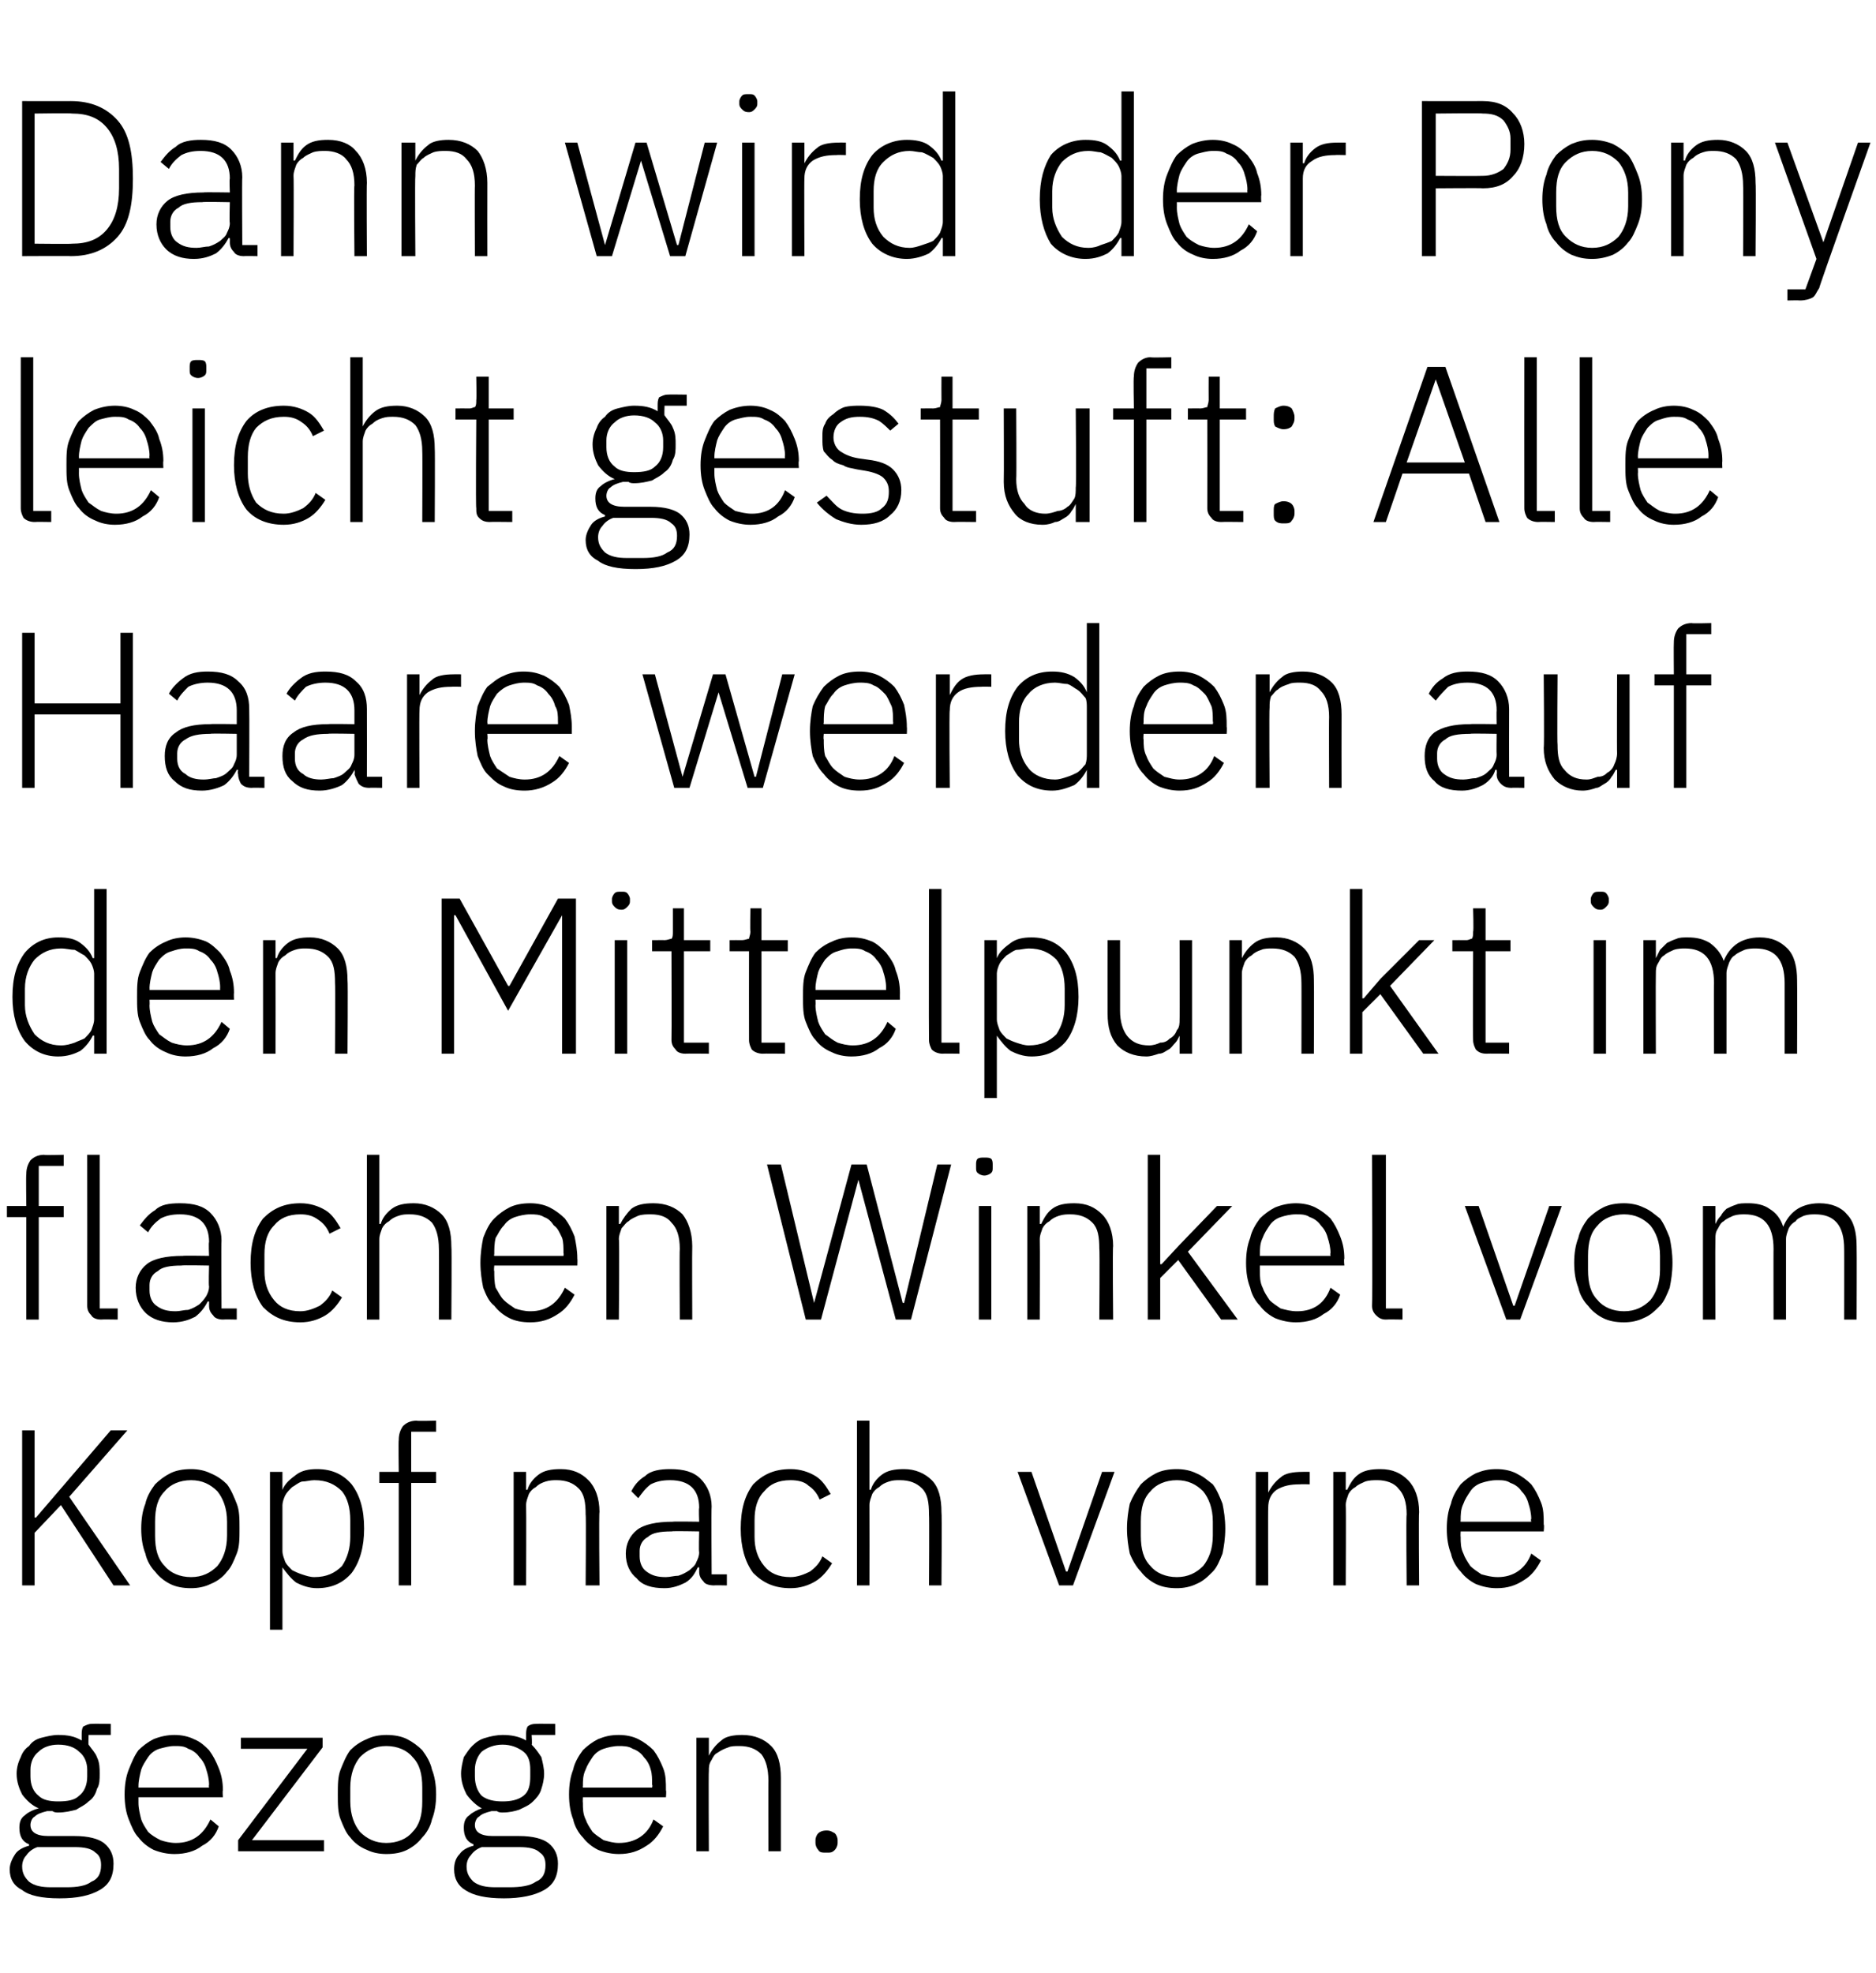 <?xml version="1.0" standalone="no"?><!DOCTYPE svg PUBLIC "-//W3C//DTD SVG 1.1//EN" "http://www.w3.org/Graphics/SVG/1.1/DTD/svg11.dtd"><svg xmlns="http://www.w3.org/2000/svg" version="1.1" width="135.5px" height="142.5px" viewBox="0 -6 135.5 142.5" style="top:-6px">  <desc>Dann wird der Pony leicht gestuft: Alle Haare werden auf den Mittelpunkt im flachen Winkel vom Kopf nach vorne gezogen.</desc>  <defs/>  <g id="Polygon67356">    <path d="M 8.2 128.6 C 8.2 129.5 7.9 130.1 7.2 130.5 C 6.5 130.9 5.6 131.1 4.3 131.1 C 3 131.1 2.1 130.9 1.6 130.5 C 1 130.2 0.7 129.7 0.7 129 C 0.7 128.6 0.9 128.2 1.1 127.9 C 1.3 127.6 1.7 127.4 2.1 127.3 C 2.1 127.3 2.1 127.2 2.1 127.2 C 1.6 127 1.4 126.6 1.4 126 C 1.4 125.6 1.5 125.3 1.8 125.1 C 2 124.9 2.4 124.7 2.8 124.6 C 2.8 124.6 2.8 124.6 2.8 124.6 C 2.3 124.4 1.9 124 1.6 123.6 C 1.4 123.2 1.2 122.7 1.2 122.1 C 1.2 121.7 1.3 121.3 1.5 120.9 C 1.6 120.6 1.8 120.3 2.1 120.1 C 2.3 119.8 2.6 119.6 3 119.5 C 3.4 119.4 3.8 119.3 4.2 119.3 C 4.9 119.3 5.4 119.4 5.9 119.7 C 5.9 119.7 5.9 119.3 5.9 119.3 C 5.9 119.1 5.9 118.9 6 118.7 C 6.2 118.6 6.4 118.5 6.6 118.5 C 6.62 118.48 8 118.5 8 118.5 L 8 119.3 L 6.4 119.3 C 6.4 119.3 6.37 120.05 6.4 120 C 6.6 120.3 6.9 120.6 7 120.9 C 7.2 121.3 7.2 121.7 7.2 122.1 C 7.2 122.5 7.2 122.9 7 123.2 C 6.9 123.6 6.7 123.9 6.4 124.1 C 6.1 124.4 5.8 124.5 5.5 124.7 C 5.1 124.8 4.7 124.9 4.2 124.9 C 4.1 124.9 3.9 124.9 3.8 124.8 C 3.7 124.8 3.5 124.8 3.4 124.8 C 3 124.9 2.7 125 2.5 125.2 C 2.3 125.3 2.2 125.6 2.2 125.8 C 2.2 126.3 2.6 126.6 3.5 126.6 C 3.5 126.6 5.4 126.6 5.4 126.6 C 6.4 126.6 7.1 126.8 7.5 127.1 C 8 127.5 8.2 128 8.2 128.6 Z M 7.3 128.7 C 7.3 128.3 7.2 128 6.9 127.8 C 6.6 127.5 6.1 127.4 5.4 127.4 C 5.4 127.4 2.7 127.4 2.7 127.4 C 2.4 127.5 2.1 127.7 1.9 128 C 1.7 128.2 1.6 128.5 1.6 128.8 C 1.6 129.3 1.8 129.6 2.1 129.9 C 2.5 130.2 3 130.3 3.7 130.3 C 3.7 130.3 4.8 130.3 4.8 130.3 C 5.6 130.3 6.2 130.2 6.6 129.9 C 7.1 129.7 7.3 129.3 7.3 128.7 Z M 4.2 124.1 C 4.9 124.1 5.4 124 5.7 123.7 C 6.1 123.4 6.3 122.9 6.3 122.3 C 6.3 122.3 6.3 121.8 6.3 121.8 C 6.3 121.3 6.1 120.8 5.7 120.5 C 5.4 120.2 4.9 120 4.2 120 C 3.6 120 3.1 120.2 2.8 120.5 C 2.4 120.8 2.2 121.3 2.2 121.8 C 2.2 121.8 2.2 122.3 2.2 122.3 C 2.2 122.9 2.4 123.4 2.8 123.7 C 3.1 124 3.6 124.1 4.2 124.1 Z M 12.6 127.9 C 12.1 127.9 11.6 127.8 11.1 127.6 C 10.7 127.4 10.3 127.1 10 126.7 C 9.7 126.4 9.5 125.9 9.3 125.4 C 9.1 124.9 9 124.3 9 123.6 C 9 122.9 9.1 122.3 9.3 121.8 C 9.5 121.3 9.7 120.8 10 120.4 C 10.3 120.1 10.7 119.8 11.1 119.6 C 11.6 119.4 12.1 119.3 12.6 119.3 C 13.1 119.3 13.6 119.4 14 119.6 C 14.5 119.8 14.8 120.1 15.1 120.4 C 15.4 120.8 15.6 121.2 15.8 121.7 C 16 122.2 16.1 122.7 16.1 123.3 C 16.06 123.34 16.1 123.8 16.1 123.8 L 10 123.8 C 10 123.8 10 124.18 10 124.2 C 10 124.6 10.1 125 10.2 125.4 C 10.3 125.7 10.5 126 10.7 126.3 C 10.9 126.5 11.2 126.7 11.6 126.9 C 11.9 127 12.3 127.1 12.7 127.1 C 13.9 127.1 14.7 126.5 15.2 125.4 C 15.2 125.4 15.8 125.9 15.8 125.9 C 15.6 126.5 15.2 127 14.6 127.3 C 14.1 127.7 13.4 127.9 12.6 127.9 Z M 12.6 120.1 C 12.2 120.1 11.9 120.2 11.5 120.3 C 11.2 120.4 10.9 120.6 10.7 120.9 C 10.5 121.2 10.3 121.5 10.2 121.8 C 10.1 122.2 10 122.6 10 123 C 10 122.99 10 123.1 10 123.1 L 15.1 123.1 C 15.1 123.1 15.07 122.94 15.1 122.9 C 15.1 122.5 15 122.1 14.9 121.8 C 14.8 121.4 14.6 121.1 14.4 120.9 C 14.2 120.6 13.9 120.4 13.6 120.3 C 13.3 120.1 13 120.1 12.6 120.1 Z M 17.2 127.7 L 17.2 126.9 L 22.2 120.3 L 17.4 120.3 L 17.4 119.5 L 23.3 119.5 L 23.3 120.2 L 18.2 126.9 L 23.4 126.9 L 23.4 127.7 L 17.2 127.7 Z M 27.9 127.9 C 27.4 127.9 26.9 127.8 26.5 127.6 C 26 127.4 25.6 127.1 25.3 126.7 C 25 126.4 24.8 125.9 24.6 125.4 C 24.4 124.9 24.4 124.3 24.4 123.6 C 24.4 122.9 24.4 122.3 24.6 121.8 C 24.8 121.3 25 120.8 25.3 120.4 C 25.6 120.1 26 119.8 26.5 119.6 C 26.9 119.4 27.4 119.3 27.9 119.3 C 28.5 119.3 29 119.4 29.4 119.6 C 29.8 119.8 30.2 120.1 30.5 120.4 C 30.8 120.8 31.1 121.3 31.2 121.8 C 31.4 122.3 31.5 122.9 31.5 123.6 C 31.5 124.3 31.4 124.9 31.2 125.4 C 31.1 125.9 30.8 126.4 30.5 126.7 C 30.2 127.1 29.8 127.4 29.4 127.6 C 29 127.8 28.5 127.9 27.9 127.9 Z M 27.9 127.1 C 28.7 127.1 29.4 126.8 29.8 126.3 C 30.3 125.8 30.5 125.1 30.5 124.1 C 30.5 124.1 30.5 123.1 30.5 123.1 C 30.5 122.1 30.3 121.4 29.8 120.9 C 29.4 120.4 28.7 120.1 27.9 120.1 C 27.1 120.1 26.5 120.4 26 120.9 C 25.6 121.4 25.3 122.1 25.3 123.1 C 25.3 123.1 25.3 124.1 25.3 124.1 C 25.3 125.1 25.6 125.8 26 126.3 C 26.5 126.8 27.1 127.1 27.9 127.1 Z M 40.3 128.6 C 40.3 129.5 40 130.1 39.3 130.5 C 38.6 130.9 37.6 131.1 36.4 131.1 C 35.1 131.1 34.2 130.9 33.6 130.5 C 33.1 130.2 32.8 129.7 32.8 129 C 32.8 128.6 32.9 128.2 33.2 127.9 C 33.4 127.6 33.8 127.4 34.2 127.3 C 34.2 127.3 34.2 127.2 34.2 127.2 C 33.7 127 33.5 126.6 33.5 126 C 33.5 125.6 33.6 125.3 33.9 125.1 C 34.1 124.9 34.5 124.7 34.8 124.6 C 34.8 124.6 34.8 124.6 34.8 124.6 C 34.4 124.4 34 124 33.7 123.6 C 33.5 123.2 33.3 122.7 33.3 122.1 C 33.3 121.7 33.4 121.3 33.5 120.9 C 33.7 120.6 33.9 120.3 34.1 120.1 C 34.4 119.8 34.7 119.6 35.1 119.5 C 35.4 119.4 35.9 119.3 36.3 119.3 C 36.9 119.3 37.5 119.4 38 119.7 C 38 119.7 38 119.3 38 119.3 C 38 119.1 38 118.9 38.1 118.7 C 38.2 118.6 38.4 118.5 38.7 118.5 C 38.7 118.48 40.1 118.5 40.1 118.5 L 40.1 119.3 L 38.4 119.3 C 38.4 119.3 38.45 120.05 38.4 120 C 38.7 120.3 38.9 120.6 39.1 120.9 C 39.2 121.3 39.3 121.7 39.3 122.1 C 39.3 122.5 39.2 122.9 39.1 123.2 C 39 123.6 38.7 123.9 38.5 124.1 C 38.2 124.4 37.9 124.5 37.5 124.7 C 37.2 124.8 36.8 124.9 36.3 124.9 C 36.2 124.9 36 124.9 35.9 124.8 C 35.7 124.8 35.6 124.8 35.5 124.8 C 35.1 124.9 34.8 125 34.6 125.2 C 34.4 125.3 34.3 125.6 34.3 125.8 C 34.3 126.3 34.7 126.6 35.6 126.6 C 35.6 126.6 37.5 126.6 37.5 126.6 C 38.5 126.6 39.2 126.8 39.6 127.1 C 40.1 127.5 40.3 128 40.3 128.6 Z M 39.4 128.7 C 39.4 128.3 39.3 128 39 127.8 C 38.7 127.5 38.2 127.4 37.5 127.4 C 37.5 127.4 34.8 127.4 34.8 127.4 C 34.5 127.5 34.2 127.7 34 128 C 33.8 128.2 33.7 128.5 33.7 128.8 C 33.7 129.3 33.9 129.6 34.2 129.9 C 34.6 130.2 35.1 130.3 35.8 130.3 C 35.8 130.3 36.8 130.3 36.8 130.3 C 37.6 130.3 38.3 130.2 38.7 129.9 C 39.2 129.7 39.4 129.3 39.4 128.7 Z M 36.3 124.1 C 36.9 124.1 37.4 124 37.8 123.7 C 38.2 123.4 38.3 122.9 38.3 122.3 C 38.3 122.3 38.3 121.8 38.3 121.8 C 38.3 121.3 38.2 120.8 37.8 120.5 C 37.4 120.2 36.9 120 36.3 120 C 35.7 120 35.2 120.2 34.8 120.5 C 34.5 120.8 34.3 121.3 34.3 121.8 C 34.3 121.8 34.3 122.3 34.3 122.3 C 34.3 122.9 34.5 123.4 34.8 123.7 C 35.2 124 35.7 124.1 36.3 124.1 Z M 44.7 127.9 C 44.2 127.9 43.7 127.8 43.2 127.6 C 42.8 127.4 42.4 127.1 42.1 126.7 C 41.8 126.4 41.5 125.9 41.4 125.4 C 41.2 124.9 41.1 124.3 41.1 123.6 C 41.1 122.9 41.2 122.3 41.4 121.8 C 41.5 121.3 41.8 120.8 42.1 120.4 C 42.4 120.1 42.8 119.8 43.2 119.6 C 43.7 119.4 44.1 119.3 44.7 119.3 C 45.2 119.3 45.7 119.4 46.1 119.6 C 46.5 119.8 46.9 120.1 47.2 120.4 C 47.5 120.8 47.7 121.2 47.9 121.7 C 48.1 122.2 48.1 122.7 48.1 123.3 C 48.14 123.34 48.1 123.8 48.1 123.8 L 42.1 123.8 C 42.1 123.8 42.08 124.18 42.1 124.2 C 42.1 124.6 42.1 125 42.3 125.4 C 42.4 125.7 42.6 126 42.8 126.3 C 43 126.5 43.3 126.7 43.6 126.9 C 44 127 44.3 127.1 44.7 127.1 C 45.9 127.1 46.8 126.5 47.2 125.4 C 47.2 125.4 47.9 125.9 47.9 125.9 C 47.6 126.5 47.2 127 46.7 127.3 C 46.1 127.7 45.5 127.9 44.7 127.9 Z M 44.7 120.1 C 44.3 120.1 43.9 120.2 43.6 120.3 C 43.3 120.4 43 120.6 42.8 120.9 C 42.6 121.2 42.4 121.5 42.3 121.8 C 42.1 122.2 42.1 122.6 42.1 123 C 42.08 122.99 42.1 123.1 42.1 123.1 L 47.1 123.1 C 47.1 123.1 47.15 122.94 47.1 122.9 C 47.1 122.5 47.1 122.1 47 121.8 C 46.9 121.4 46.7 121.1 46.5 120.9 C 46.3 120.6 46 120.4 45.7 120.3 C 45.4 120.1 45 120.1 44.7 120.1 Z M 50.3 127.7 L 50.3 119.5 L 51.2 119.5 L 51.2 120.8 C 51.2 120.8 51.22 120.78 51.2 120.8 C 51.4 120.4 51.7 120 52.1 119.7 C 52.4 119.4 53 119.3 53.6 119.3 C 54.5 119.3 55.2 119.6 55.7 120.1 C 56.2 120.6 56.4 121.4 56.4 122.4 C 56.4 122.42 56.4 127.7 56.4 127.7 L 55.5 127.7 C 55.5 127.7 55.49 122.58 55.5 122.6 C 55.5 121.7 55.3 121.1 55 120.7 C 54.6 120.3 54.1 120.1 53.4 120.1 C 53.1 120.1 52.8 120.1 52.6 120.2 C 52.3 120.3 52.1 120.4 51.8 120.6 C 51.6 120.7 51.5 120.9 51.4 121.1 C 51.2 121.4 51.2 121.6 51.2 121.9 C 51.17 121.92 51.2 127.7 51.2 127.7 L 50.3 127.7 Z M 59.7 127.8 C 59.4 127.8 59.2 127.8 59.1 127.6 C 59 127.5 58.9 127.3 58.9 127.1 C 58.9 127.1 58.9 126.9 58.9 126.9 C 58.9 126.7 59 126.5 59.1 126.4 C 59.2 126.3 59.4 126.2 59.7 126.2 C 60 126.2 60.1 126.3 60.3 126.4 C 60.4 126.5 60.5 126.7 60.5 126.9 C 60.5 126.9 60.5 127.1 60.5 127.1 C 60.5 127.3 60.4 127.5 60.3 127.6 C 60.1 127.8 60 127.8 59.7 127.8 Z " stroke="none" fill="#000"/>  </g>  <g id="Polygon67355">    <path d="M 4.4 102.7 L 2.5 104.7 L 2.5 108.5 L 1.6 108.5 L 1.6 97.3 L 2.5 97.3 L 2.5 103.6 L 2.6 103.6 L 4.4 101.5 L 8 97.3 L 9.2 97.3 L 5 102.1 L 9.4 108.5 L 8.2 108.5 L 4.4 102.7 Z M 13.8 108.7 C 13.2 108.7 12.7 108.6 12.3 108.4 C 11.9 108.2 11.5 107.9 11.2 107.5 C 10.9 107.2 10.6 106.7 10.5 106.2 C 10.3 105.7 10.2 105.1 10.2 104.4 C 10.2 103.7 10.3 103.1 10.5 102.6 C 10.6 102.1 10.9 101.6 11.2 101.2 C 11.5 100.9 11.9 100.6 12.3 100.4 C 12.7 100.2 13.2 100.1 13.8 100.1 C 14.3 100.1 14.8 100.2 15.2 100.4 C 15.7 100.6 16.1 100.9 16.4 101.2 C 16.7 101.6 16.9 102.1 17.1 102.6 C 17.3 103.1 17.3 103.7 17.3 104.4 C 17.3 105.1 17.3 105.7 17.1 106.2 C 16.9 106.7 16.7 107.2 16.4 107.5 C 16.1 107.9 15.7 108.2 15.2 108.4 C 14.8 108.6 14.3 108.7 13.8 108.7 Z M 13.8 107.9 C 14.6 107.9 15.2 107.6 15.7 107.1 C 16.1 106.6 16.4 105.9 16.4 104.9 C 16.4 104.9 16.4 103.9 16.4 103.9 C 16.4 102.9 16.1 102.2 15.7 101.7 C 15.2 101.2 14.6 100.9 13.8 100.9 C 13 100.9 12.3 101.2 11.9 101.7 C 11.4 102.2 11.2 102.9 11.2 103.9 C 11.2 103.9 11.2 104.9 11.2 104.9 C 11.2 105.9 11.4 106.6 11.9 107.1 C 12.3 107.6 13 107.9 13.8 107.9 Z M 19.5 100.3 L 20.4 100.3 L 20.4 101.6 C 20.4 101.6 20.44 101.6 20.4 101.6 C 20.6 101.1 21 100.8 21.4 100.5 C 21.8 100.2 22.3 100.1 22.9 100.1 C 24 100.1 24.8 100.5 25.4 101.2 C 26 102 26.3 103 26.3 104.4 C 26.3 105.7 26 106.8 25.4 107.6 C 24.8 108.3 24 108.7 22.9 108.7 C 22.3 108.7 21.8 108.5 21.4 108.3 C 21 108 20.7 107.6 20.4 107.2 C 20.44 107.17 20.4 107.2 20.4 107.2 L 20.4 111.7 L 19.5 111.7 L 19.5 100.3 Z M 22.7 107.9 C 23.6 107.9 24.2 107.6 24.7 107.1 C 25.1 106.5 25.3 105.8 25.3 105 C 25.3 105 25.3 103.8 25.3 103.8 C 25.3 102.9 25.1 102.2 24.7 101.7 C 24.2 101.2 23.6 100.9 22.7 100.9 C 22.4 100.9 22.1 101 21.8 101 C 21.5 101.1 21.3 101.3 21.1 101.4 C 20.9 101.6 20.7 101.8 20.6 102 C 20.5 102.2 20.4 102.5 20.4 102.7 C 20.4 102.7 20.4 106 20.4 106 C 20.4 106.3 20.5 106.5 20.6 106.8 C 20.7 107 20.9 107.2 21.1 107.4 C 21.3 107.5 21.5 107.6 21.8 107.7 C 22.1 107.8 22.4 107.9 22.7 107.9 Z M 28.8 101.1 L 27.4 101.1 L 27.4 100.3 L 28.8 100.3 C 28.8 100.3 28.77 98 28.8 98 C 28.8 97.6 28.9 97.3 29.1 97 C 29.3 96.8 29.6 96.6 30.1 96.6 C 30.05 96.64 31.5 96.6 31.5 96.6 L 31.5 97.4 L 29.7 97.4 L 29.7 100.3 L 31.5 100.3 L 31.5 101.1 L 29.7 101.1 L 29.7 108.5 L 28.8 108.5 L 28.8 101.1 Z M 37.1 108.5 L 37.1 100.3 L 38 100.3 L 38 101.6 C 38 101.6 38.07 101.58 38.1 101.6 C 38.2 101.2 38.5 100.8 38.9 100.5 C 39.3 100.2 39.8 100.1 40.5 100.1 C 41.4 100.1 42 100.4 42.5 100.9 C 43 101.4 43.3 102.2 43.3 103.2 C 43.25 103.22 43.3 108.5 43.3 108.5 L 42.3 108.5 C 42.3 108.5 42.34 103.38 42.3 103.4 C 42.3 102.5 42.2 101.9 41.8 101.5 C 41.4 101.1 40.9 100.9 40.2 100.9 C 40 100.9 39.7 100.9 39.4 101 C 39.1 101.1 38.9 101.2 38.7 101.4 C 38.5 101.5 38.3 101.7 38.2 101.9 C 38.1 102.2 38 102.4 38 102.7 C 38.02 102.72 38 108.5 38 108.5 L 37.1 108.5 Z M 51.6 108.5 C 51.2 108.5 50.9 108.4 50.8 108.2 C 50.6 108 50.5 107.8 50.5 107.5 C 50.51 107.47 50.5 107.2 50.5 107.2 C 50.5 107.2 50.43 107.18 50.4 107.2 C 50.2 107.6 50 108 49.5 108.3 C 49.1 108.5 48.6 108.7 48 108.7 C 47.1 108.7 46.4 108.5 46 108 C 45.5 107.6 45.2 107 45.2 106.2 C 45.2 105.5 45.5 104.9 46 104.5 C 46.5 104.1 47.4 103.9 48.6 103.9 C 48.57 103.87 50.5 103.9 50.5 103.9 C 50.5 103.9 50.46 102.91 50.5 102.9 C 50.5 101.6 49.8 100.9 48.4 100.9 C 47.8 100.9 47.4 101 47 101.2 C 46.6 101.5 46.4 101.8 46.1 102.2 C 46.1 102.2 45.6 101.7 45.6 101.7 C 45.8 101.3 46.1 100.9 46.6 100.6 C 47 100.2 47.7 100.1 48.4 100.1 C 49.4 100.1 50.1 100.3 50.6 100.8 C 51.1 101.3 51.4 102 51.4 102.8 C 51.37 102.84 51.4 107.7 51.4 107.7 L 52.5 107.7 L 52.5 108.5 C 52.5 108.5 51.55 108.48 51.6 108.5 Z M 48.1 107.9 C 48.4 107.9 48.7 107.8 49 107.8 C 49.3 107.7 49.5 107.6 49.8 107.4 C 50 107.2 50.2 107.1 50.3 106.8 C 50.4 106.6 50.5 106.4 50.5 106.1 C 50.46 106.09 50.5 104.6 50.5 104.6 C 50.5 104.6 48.54 104.56 48.5 104.6 C 47.7 104.6 47.1 104.7 46.8 105 C 46.4 105.2 46.2 105.6 46.2 106 C 46.2 106 46.2 106.4 46.2 106.4 C 46.2 106.9 46.4 107.3 46.7 107.5 C 47.1 107.8 47.5 107.9 48.1 107.9 Z M 57.1 108.7 C 55.9 108.7 55.1 108.3 54.4 107.6 C 53.8 106.8 53.5 105.7 53.5 104.4 C 53.5 103 53.8 102 54.4 101.2 C 55.1 100.5 55.9 100.1 57.1 100.1 C 57.8 100.1 58.4 100.3 58.9 100.6 C 59.4 100.9 59.7 101.4 60 101.9 C 60 101.9 59.2 102.3 59.2 102.3 C 59 101.8 58.7 101.5 58.4 101.3 C 58.1 101 57.6 100.9 57.1 100.9 C 56.2 100.9 55.6 101.2 55.2 101.7 C 54.7 102.2 54.5 102.9 54.5 103.8 C 54.5 103.8 54.5 105 54.5 105 C 54.5 105.8 54.7 106.5 55.2 107.1 C 55.6 107.6 56.2 107.9 57.1 107.9 C 57.6 107.9 58.1 107.7 58.5 107.5 C 58.9 107.2 59.2 106.9 59.4 106.4 C 59.4 106.4 60.1 106.9 60.1 106.9 C 59.8 107.4 59.4 107.9 58.9 108.2 C 58.4 108.5 57.8 108.7 57.1 108.7 Z M 61.9 96.6 L 62.8 96.6 L 62.8 101.6 C 62.8 101.6 62.86 101.58 62.9 101.6 C 63 101.2 63.3 100.8 63.7 100.5 C 64.1 100.2 64.6 100.1 65.3 100.1 C 66.1 100.1 66.8 100.4 67.3 100.9 C 67.8 101.4 68 102.2 68 103.2 C 68.04 103.22 68 108.5 68 108.5 L 67.1 108.5 C 67.1 108.5 67.13 103.38 67.1 103.4 C 67.1 102.5 67 101.9 66.6 101.5 C 66.2 101.1 65.7 100.9 65 100.9 C 64.7 100.9 64.5 100.9 64.2 101 C 63.9 101.1 63.7 101.2 63.5 101.4 C 63.3 101.5 63.1 101.7 63 101.9 C 62.9 102.2 62.8 102.4 62.8 102.7 C 62.81 102.72 62.8 108.5 62.8 108.5 L 61.9 108.5 L 61.9 96.6 Z M 73.5 100.3 L 74.5 100.3 L 77 107.5 L 77.1 107.5 L 79.6 100.3 L 80.5 100.3 L 77.5 108.5 L 76.5 108.5 L 73.5 100.3 Z M 85 108.7 C 84.4 108.7 83.9 108.6 83.5 108.4 C 83.1 108.2 82.7 107.9 82.4 107.5 C 82.1 107.2 81.8 106.7 81.6 106.2 C 81.5 105.7 81.4 105.1 81.4 104.4 C 81.4 103.7 81.5 103.1 81.6 102.6 C 81.8 102.1 82.1 101.6 82.4 101.2 C 82.7 100.9 83.1 100.6 83.5 100.4 C 83.9 100.2 84.4 100.1 85 100.1 C 85.5 100.1 86 100.2 86.4 100.4 C 86.9 100.6 87.2 100.9 87.6 101.2 C 87.9 101.6 88.1 102.1 88.3 102.6 C 88.4 103.1 88.5 103.7 88.5 104.4 C 88.5 105.1 88.4 105.7 88.3 106.2 C 88.1 106.7 87.9 107.2 87.6 107.5 C 87.2 107.9 86.9 108.2 86.4 108.4 C 86 108.6 85.5 108.7 85 108.7 Z M 85 107.9 C 85.8 107.9 86.4 107.6 86.9 107.1 C 87.3 106.6 87.6 105.9 87.6 104.9 C 87.6 104.9 87.6 103.9 87.6 103.9 C 87.6 102.9 87.3 102.2 86.9 101.7 C 86.4 101.2 85.8 100.9 85 100.9 C 84.2 100.9 83.5 101.2 83.1 101.7 C 82.6 102.2 82.4 102.9 82.4 103.9 C 82.4 103.9 82.4 104.9 82.4 104.9 C 82.4 105.9 82.6 106.6 83.1 107.1 C 83.5 107.6 84.2 107.9 85 107.9 Z M 90.7 108.5 L 90.7 100.3 L 91.6 100.3 L 91.6 101.8 C 91.6 101.8 91.65 101.76 91.6 101.8 C 91.8 101.4 92.1 101 92.5 100.7 C 92.8 100.4 93.4 100.3 94.1 100.3 C 94.09 100.29 94.6 100.3 94.6 100.3 L 94.6 101.2 C 94.6 101.2 93.92 101.18 93.9 101.2 C 93.2 101.2 92.7 101.3 92.2 101.6 C 91.8 101.9 91.6 102.3 91.6 102.9 C 91.58 102.88 91.6 108.5 91.6 108.5 L 90.7 108.5 Z M 96.3 108.5 L 96.3 100.3 L 97.2 100.3 L 97.2 101.6 C 97.2 101.6 97.28 101.58 97.3 101.6 C 97.5 101.2 97.7 100.8 98.1 100.5 C 98.5 100.2 99 100.1 99.7 100.1 C 100.6 100.1 101.2 100.4 101.7 100.9 C 102.2 101.4 102.5 102.2 102.5 103.2 C 102.46 103.22 102.5 108.5 102.5 108.5 L 101.6 108.5 C 101.6 108.5 101.55 103.38 101.6 103.4 C 101.6 102.5 101.4 101.9 101 101.5 C 100.7 101.1 100.1 100.9 99.5 100.9 C 99.2 100.9 98.9 100.9 98.6 101 C 98.4 101.1 98.1 101.2 97.9 101.4 C 97.7 101.5 97.5 101.7 97.4 101.9 C 97.3 102.2 97.2 102.4 97.2 102.7 C 97.23 102.72 97.2 108.5 97.2 108.5 L 96.3 108.5 Z M 108.1 108.7 C 107.6 108.7 107.1 108.6 106.6 108.4 C 106.2 108.2 105.8 107.9 105.5 107.5 C 105.2 107.2 104.9 106.7 104.8 106.2 C 104.6 105.7 104.5 105.1 104.5 104.4 C 104.5 103.7 104.6 103.1 104.8 102.6 C 104.9 102.1 105.2 101.6 105.5 101.2 C 105.8 100.9 106.2 100.6 106.6 100.4 C 107.1 100.2 107.5 100.1 108.1 100.1 C 108.6 100.1 109.1 100.2 109.5 100.4 C 109.9 100.6 110.3 100.9 110.6 101.2 C 110.9 101.6 111.1 102 111.3 102.5 C 111.5 103 111.5 103.5 111.5 104.1 C 111.55 104.14 111.5 104.6 111.5 104.6 L 105.5 104.6 C 105.5 104.6 105.48 104.98 105.5 105 C 105.5 105.4 105.5 105.8 105.7 106.2 C 105.8 106.5 106 106.8 106.2 107.1 C 106.4 107.3 106.7 107.5 107 107.7 C 107.4 107.8 107.7 107.9 108.2 107.9 C 109.3 107.9 110.2 107.3 110.6 106.2 C 110.6 106.2 111.3 106.7 111.3 106.7 C 111 107.3 110.6 107.8 110.1 108.1 C 109.5 108.5 108.9 108.7 108.1 108.7 Z M 108.1 100.9 C 107.7 100.9 107.3 101 107 101.1 C 106.7 101.2 106.4 101.4 106.2 101.7 C 106 102 105.8 102.3 105.7 102.6 C 105.5 103 105.5 103.4 105.5 103.8 C 105.48 103.79 105.5 103.9 105.5 103.9 L 110.6 103.9 C 110.6 103.9 110.55 103.74 110.6 103.7 C 110.6 103.3 110.5 102.9 110.4 102.6 C 110.3 102.2 110.1 101.9 109.9 101.7 C 109.7 101.4 109.4 101.2 109.1 101.1 C 108.8 100.9 108.5 100.9 108.1 100.9 Z " stroke="none" fill="#000"/>  </g>  <g id="Polygon67354">    <path d="M 1.9 81.9 L 0.5 81.9 L 0.5 81.1 L 1.9 81.1 C 1.9 81.1 1.87 78.8 1.9 78.8 C 1.9 78.4 2 78.1 2.2 77.8 C 2.4 77.6 2.7 77.4 3.2 77.4 C 3.15 77.44 4.6 77.4 4.6 77.4 L 4.6 78.2 L 2.8 78.2 L 2.8 81.1 L 4.6 81.1 L 4.6 81.9 L 2.8 81.9 L 2.8 89.3 L 1.9 89.3 L 1.9 81.9 Z M 7.3 89.3 C 7 89.3 6.7 89.2 6.6 89 C 6.4 88.8 6.3 88.6 6.3 88.3 C 6.31 88.29 6.3 77.4 6.3 77.4 L 7.2 77.4 L 7.2 88.5 L 8.5 88.5 L 8.5 89.3 C 8.5 89.3 7.32 89.28 7.3 89.3 Z M 16.1 89.3 C 15.8 89.3 15.5 89.2 15.4 89 C 15.2 88.8 15.1 88.6 15.1 88.3 C 15.1 88.27 15.1 88 15.1 88 C 15.1 88 15.02 87.98 15 88 C 14.8 88.4 14.5 88.8 14.1 89.1 C 13.7 89.3 13.2 89.5 12.5 89.5 C 11.7 89.5 11 89.3 10.5 88.8 C 10.1 88.4 9.8 87.8 9.8 87 C 9.8 86.3 10.1 85.7 10.6 85.3 C 11.1 84.9 12 84.7 13.2 84.7 C 13.17 84.67 15.1 84.7 15.1 84.7 C 15.1 84.7 15.06 83.71 15.1 83.7 C 15.1 82.4 14.4 81.7 13 81.7 C 12.4 81.7 12 81.8 11.6 82 C 11.2 82.3 10.9 82.6 10.7 83 C 10.7 83 10.1 82.5 10.1 82.5 C 10.4 82.1 10.7 81.7 11.2 81.4 C 11.6 81 12.2 80.9 13 80.9 C 14 80.9 14.7 81.1 15.2 81.6 C 15.7 82.1 16 82.8 16 83.6 C 15.97 83.64 16 88.5 16 88.5 L 17.1 88.5 L 17.1 89.3 C 17.1 89.3 16.14 89.28 16.1 89.3 Z M 12.7 88.7 C 13 88.7 13.3 88.6 13.6 88.6 C 13.9 88.5 14.1 88.4 14.4 88.2 C 14.6 88 14.7 87.9 14.9 87.6 C 15 87.4 15.1 87.2 15.1 86.9 C 15.06 86.89 15.1 85.4 15.1 85.4 C 15.1 85.4 13.14 85.36 13.1 85.4 C 12.3 85.4 11.7 85.5 11.4 85.8 C 11 86 10.8 86.4 10.8 86.8 C 10.8 86.8 10.8 87.2 10.8 87.2 C 10.8 87.7 11 88.1 11.3 88.3 C 11.7 88.6 12.1 88.7 12.7 88.7 Z M 21.7 89.5 C 20.5 89.5 19.7 89.1 19 88.4 C 18.4 87.6 18.1 86.5 18.1 85.2 C 18.1 83.8 18.4 82.8 19 82 C 19.7 81.3 20.5 80.9 21.7 80.9 C 22.4 80.9 23 81.1 23.5 81.4 C 24 81.7 24.3 82.2 24.6 82.7 C 24.6 82.7 23.8 83.1 23.8 83.1 C 23.6 82.6 23.3 82.3 23 82.1 C 22.6 81.8 22.2 81.7 21.7 81.7 C 20.8 81.7 20.2 82 19.8 82.5 C 19.3 83 19.1 83.7 19.1 84.6 C 19.1 84.6 19.1 85.8 19.1 85.8 C 19.1 86.6 19.3 87.3 19.8 87.9 C 20.2 88.4 20.8 88.7 21.7 88.7 C 22.2 88.7 22.7 88.5 23.1 88.3 C 23.5 88 23.8 87.7 24 87.2 C 24 87.2 24.7 87.7 24.7 87.7 C 24.4 88.2 24 88.7 23.5 89 C 23 89.3 22.4 89.5 21.7 89.5 Z M 26.5 77.4 L 27.4 77.4 L 27.4 82.4 C 27.4 82.4 27.45 82.38 27.5 82.4 C 27.6 82 27.9 81.6 28.3 81.3 C 28.7 81 29.2 80.9 29.9 80.9 C 30.7 80.9 31.4 81.2 31.9 81.7 C 32.4 82.2 32.6 83 32.6 84 C 32.64 84.02 32.6 89.3 32.6 89.3 L 31.7 89.3 C 31.7 89.3 31.72 84.18 31.7 84.2 C 31.7 83.3 31.5 82.7 31.2 82.3 C 30.8 81.9 30.3 81.7 29.6 81.7 C 29.3 81.7 29.1 81.7 28.8 81.8 C 28.5 81.9 28.3 82 28.1 82.2 C 27.9 82.3 27.7 82.5 27.6 82.7 C 27.5 83 27.4 83.2 27.4 83.5 C 27.4 83.52 27.4 89.3 27.4 89.3 L 26.5 89.3 L 26.5 77.4 Z M 38.3 89.5 C 37.7 89.5 37.2 89.4 36.8 89.2 C 36.4 89 36 88.7 35.7 88.3 C 35.3 88 35.1 87.5 34.9 87 C 34.8 86.5 34.7 85.9 34.7 85.2 C 34.7 84.5 34.8 83.9 34.9 83.4 C 35.1 82.9 35.3 82.4 35.7 82 C 36 81.7 36.4 81.4 36.8 81.2 C 37.2 81 37.7 80.9 38.3 80.9 C 38.8 80.9 39.3 81 39.7 81.2 C 40.1 81.4 40.5 81.7 40.8 82 C 41.1 82.4 41.3 82.8 41.5 83.3 C 41.6 83.8 41.7 84.3 41.7 84.9 C 41.72 84.94 41.7 85.4 41.7 85.4 L 35.7 85.4 C 35.7 85.4 35.66 85.78 35.7 85.8 C 35.7 86.2 35.7 86.6 35.8 87 C 36 87.3 36.1 87.6 36.4 87.9 C 36.6 88.1 36.9 88.3 37.2 88.5 C 37.5 88.6 37.9 88.7 38.3 88.7 C 39.5 88.7 40.3 88.1 40.8 87 C 40.8 87 41.5 87.5 41.5 87.5 C 41.2 88.1 40.8 88.6 40.3 88.9 C 39.7 89.3 39.1 89.5 38.3 89.5 Z M 38.3 81.7 C 37.9 81.7 37.5 81.8 37.2 81.9 C 36.9 82 36.6 82.2 36.4 82.5 C 36.1 82.8 36 83.1 35.8 83.4 C 35.7 83.8 35.7 84.2 35.7 84.6 C 35.66 84.59 35.7 84.7 35.7 84.7 L 40.7 84.7 C 40.7 84.7 40.73 84.54 40.7 84.5 C 40.7 84.1 40.7 83.7 40.6 83.4 C 40.4 83 40.3 82.7 40 82.5 C 39.8 82.2 39.6 82 39.3 81.9 C 39 81.7 38.6 81.7 38.3 81.7 Z M 43.8 89.3 L 43.8 81.1 L 44.7 81.1 L 44.7 82.4 C 44.7 82.4 44.79 82.38 44.8 82.4 C 45 82 45.3 81.6 45.6 81.3 C 46 81 46.5 80.9 47.2 80.9 C 48.1 80.9 48.8 81.2 49.3 81.7 C 49.7 82.2 50 83 50 84 C 49.98 84.02 50 89.3 50 89.3 L 49.1 89.3 C 49.1 89.3 49.07 84.18 49.1 84.2 C 49.1 83.3 48.9 82.7 48.5 82.3 C 48.2 81.9 47.7 81.7 47 81.7 C 46.7 81.7 46.4 81.7 46.1 81.8 C 45.9 81.9 45.6 82 45.4 82.2 C 45.2 82.3 45.1 82.5 44.9 82.7 C 44.8 83 44.7 83.2 44.7 83.5 C 44.75 83.52 44.7 89.3 44.7 89.3 L 43.8 89.3 Z M 58.2 89.3 L 55.4 78.1 L 56.4 78.1 L 58.8 88.1 L 58.8 88.1 L 61.5 78.1 L 62.6 78.1 L 65.2 88.1 L 65.3 88.1 L 67.7 78.1 L 68.7 78.1 L 65.8 89.3 L 64.7 89.3 L 62 79.2 L 62 79.2 L 59.3 89.3 L 58.2 89.3 Z M 71.1 78.9 C 70.9 78.9 70.7 78.8 70.6 78.7 C 70.5 78.6 70.5 78.5 70.5 78.3 C 70.5 78.3 70.5 78.1 70.5 78.1 C 70.5 78 70.5 77.8 70.6 77.7 C 70.7 77.6 70.9 77.6 71.1 77.6 C 71.3 77.6 71.5 77.6 71.6 77.7 C 71.7 77.8 71.7 78 71.7 78.1 C 71.7 78.1 71.7 78.3 71.7 78.3 C 71.7 78.5 71.7 78.6 71.6 78.7 C 71.5 78.8 71.3 78.9 71.1 78.9 Z M 70.7 81.1 L 71.6 81.1 L 71.6 89.3 L 70.7 89.3 L 70.7 81.1 Z M 74.2 89.3 L 74.2 81.1 L 75.1 81.1 L 75.1 82.4 C 75.1 82.4 75.17 82.38 75.2 82.4 C 75.4 82 75.6 81.6 76 81.3 C 76.4 81 76.9 80.9 77.6 80.9 C 78.5 80.9 79.1 81.2 79.6 81.7 C 80.1 82.2 80.4 83 80.4 84 C 80.35 84.02 80.4 89.3 80.4 89.3 L 79.4 89.3 C 79.4 89.3 79.44 84.18 79.4 84.2 C 79.4 83.3 79.3 82.7 78.9 82.3 C 78.5 81.9 78 81.7 77.3 81.7 C 77.1 81.7 76.8 81.7 76.5 81.8 C 76.2 81.9 76 82 75.8 82.2 C 75.6 82.3 75.4 82.5 75.3 82.7 C 75.2 83 75.1 83.2 75.1 83.5 C 75.12 83.52 75.1 89.3 75.1 89.3 L 74.2 89.3 Z M 82.9 77.4 L 83.8 77.4 L 83.8 85.3 L 83.9 85.3 L 85.2 83.9 L 87.9 81.1 L 89 81.1 L 85.8 84.4 L 89.4 89.3 L 88.2 89.3 L 85.1 85 L 83.8 86.3 L 83.8 89.3 L 82.9 89.3 L 82.9 77.4 Z M 93.6 89.5 C 93.1 89.5 92.6 89.4 92.1 89.2 C 91.7 89 91.3 88.7 91 88.3 C 90.7 88 90.4 87.5 90.3 87 C 90.1 86.5 90 85.9 90 85.2 C 90 84.5 90.1 83.9 90.3 83.4 C 90.4 82.9 90.7 82.4 91 82 C 91.3 81.7 91.7 81.4 92.1 81.2 C 92.6 81 93.1 80.9 93.6 80.9 C 94.1 80.9 94.6 81 95 81.2 C 95.4 81.4 95.8 81.7 96.1 82 C 96.4 82.4 96.6 82.8 96.8 83.3 C 97 83.8 97.1 84.3 97.1 84.9 C 97.05 84.94 97.1 85.4 97.1 85.4 L 91 85.4 C 91 85.4 90.99 85.78 91 85.8 C 91 86.2 91 86.6 91.2 87 C 91.3 87.3 91.5 87.6 91.7 87.9 C 91.9 88.1 92.2 88.3 92.5 88.5 C 92.9 88.6 93.2 88.7 93.7 88.7 C 94.9 88.7 95.7 88.1 96.1 87 C 96.1 87 96.8 87.5 96.8 87.5 C 96.6 88.1 96.2 88.6 95.6 88.9 C 95.1 89.3 94.4 89.5 93.6 89.5 Z M 93.6 81.7 C 93.2 81.7 92.8 81.8 92.5 81.9 C 92.2 82 91.9 82.2 91.7 82.5 C 91.5 82.8 91.3 83.1 91.2 83.4 C 91 83.8 91 84.2 91 84.6 C 90.99 84.59 91 84.7 91 84.7 L 96.1 84.7 C 96.1 84.7 96.06 84.54 96.1 84.5 C 96.1 84.1 96 83.7 95.9 83.4 C 95.8 83 95.6 82.7 95.4 82.5 C 95.2 82.2 94.9 82 94.6 81.9 C 94.3 81.7 94 81.7 93.6 81.7 Z M 100.1 89.3 C 99.8 89.3 99.6 89.2 99.4 89 C 99.2 88.8 99.1 88.6 99.1 88.3 C 99.14 88.29 99.1 77.4 99.1 77.4 L 100.1 77.4 L 100.1 88.5 L 101.3 88.5 L 101.3 89.3 C 101.3 89.3 100.15 89.28 100.1 89.3 Z M 105.8 81.1 L 106.8 81.1 L 109.3 88.3 L 109.4 88.3 L 111.9 81.1 L 112.8 81.1 L 109.8 89.3 L 108.8 89.3 L 105.8 81.1 Z M 117.3 89.5 C 116.7 89.5 116.2 89.4 115.8 89.2 C 115.4 89 115 88.7 114.7 88.3 C 114.4 88 114.1 87.5 114 87 C 113.8 86.5 113.7 85.9 113.7 85.2 C 113.7 84.5 113.8 83.9 114 83.4 C 114.1 82.9 114.4 82.4 114.7 82 C 115 81.7 115.4 81.4 115.8 81.2 C 116.2 81 116.7 80.9 117.3 80.9 C 117.8 80.9 118.3 81 118.7 81.2 C 119.2 81.4 119.5 81.7 119.9 82 C 120.2 82.4 120.4 82.9 120.6 83.4 C 120.7 83.9 120.8 84.5 120.8 85.2 C 120.8 85.9 120.7 86.5 120.6 87 C 120.4 87.5 120.2 88 119.9 88.3 C 119.5 88.7 119.2 89 118.7 89.2 C 118.3 89.4 117.8 89.5 117.3 89.5 Z M 117.3 88.7 C 118.1 88.7 118.7 88.4 119.2 87.9 C 119.6 87.4 119.9 86.7 119.9 85.7 C 119.9 85.7 119.9 84.7 119.9 84.7 C 119.9 83.7 119.6 83 119.2 82.5 C 118.7 82 118.1 81.7 117.3 81.7 C 116.5 81.7 115.8 82 115.4 82.5 C 114.9 83 114.7 83.7 114.7 84.7 C 114.7 84.7 114.7 85.7 114.7 85.7 C 114.7 86.7 114.9 87.4 115.4 87.9 C 115.8 88.4 116.5 88.7 117.3 88.7 Z M 123 89.3 L 123 81.1 L 123.9 81.1 L 123.9 82.4 C 123.9 82.4 123.93 82.38 123.9 82.4 C 124 82.2 124.1 82 124.3 81.8 C 124.4 81.6 124.5 81.5 124.7 81.3 C 124.9 81.2 125.1 81.1 125.4 81 C 125.6 80.9 125.9 80.9 126.3 80.9 C 126.8 80.9 127.4 81 127.8 81.3 C 128.3 81.6 128.6 82 128.8 82.6 C 128.8 82.6 128.8 82.6 128.8 82.6 C 129 82.1 129.3 81.7 129.7 81.4 C 130.1 81.1 130.7 80.9 131.4 80.9 C 132.3 80.9 133 81.2 133.4 81.7 C 133.9 82.2 134.1 83 134.1 84 C 134.12 84.02 134.1 89.3 134.1 89.3 L 133.2 89.3 C 133.2 89.3 133.21 84.18 133.2 84.2 C 133.2 82.5 132.5 81.7 131.1 81.7 C 130.9 81.7 130.6 81.7 130.3 81.8 C 130.1 81.9 129.8 82 129.7 82.2 C 129.5 82.3 129.3 82.5 129.2 82.7 C 129.1 83 129 83.2 129 83.5 C 129 83.54 129 89.3 129 89.3 L 128.1 89.3 C 128.1 89.3 128.09 84.18 128.1 84.2 C 128.1 82.5 127.4 81.7 126 81.7 C 125.8 81.7 125.5 81.7 125.2 81.8 C 125 81.9 124.7 82 124.5 82.2 C 124.3 82.3 124.2 82.5 124.1 82.7 C 123.9 83 123.9 83.2 123.9 83.5 C 123.88 83.52 123.9 89.3 123.9 89.3 L 123 89.3 Z " stroke="none" fill="#000"/>  </g>  <g id="Polygon67353">    <path d="M 6.8 68.8 C 6.8 68.8 6.74 68.77 6.7 68.8 C 6.5 69.2 6.2 69.6 5.8 69.9 C 5.4 70.1 4.9 70.3 4.2 70.3 C 3.2 70.3 2.4 69.9 1.8 69.2 C 1.2 68.4 0.9 67.3 0.9 66 C 0.9 64.6 1.2 63.6 1.8 62.8 C 2.4 62.1 3.2 61.7 4.2 61.7 C 4.9 61.7 5.4 61.8 5.8 62.1 C 6.2 62.4 6.5 62.7 6.7 63.2 C 6.74 63.2 6.8 63.2 6.8 63.2 L 6.8 58.2 L 7.7 58.2 L 7.7 70.1 L 6.8 70.1 L 6.8 68.8 Z M 4.4 69.5 C 4.8 69.5 5.1 69.4 5.4 69.3 C 5.6 69.2 5.9 69.1 6.1 69 C 6.3 68.8 6.5 68.6 6.6 68.4 C 6.7 68.1 6.8 67.9 6.8 67.6 C 6.8 67.6 6.8 64.3 6.8 64.3 C 6.8 64.1 6.7 63.8 6.6 63.6 C 6.5 63.4 6.3 63.2 6.1 63 C 5.9 62.9 5.6 62.7 5.4 62.6 C 5.1 62.6 4.8 62.5 4.4 62.5 C 3.6 62.5 3 62.8 2.5 63.3 C 2.1 63.8 1.8 64.5 1.8 65.4 C 1.8 65.4 1.8 66.6 1.8 66.6 C 1.8 67.4 2.1 68.1 2.5 68.7 C 3 69.2 3.6 69.5 4.4 69.5 Z M 13.4 70.3 C 12.9 70.3 12.4 70.2 12 70 C 11.5 69.8 11.1 69.5 10.8 69.1 C 10.5 68.8 10.3 68.3 10.1 67.8 C 9.9 67.3 9.9 66.7 9.9 66 C 9.9 65.3 9.9 64.7 10.1 64.2 C 10.3 63.7 10.5 63.2 10.8 62.8 C 11.1 62.5 11.5 62.2 12 62 C 12.4 61.8 12.9 61.7 13.4 61.7 C 13.9 61.7 14.4 61.8 14.9 62 C 15.3 62.2 15.6 62.5 15.9 62.8 C 16.2 63.2 16.5 63.6 16.6 64.1 C 16.8 64.6 16.9 65.1 16.9 65.7 C 16.88 65.74 16.9 66.2 16.9 66.2 L 10.8 66.2 C 10.8 66.2 10.82 66.58 10.8 66.6 C 10.8 67 10.9 67.4 11 67.8 C 11.1 68.1 11.3 68.4 11.5 68.7 C 11.8 68.9 12 69.1 12.4 69.3 C 12.7 69.4 13.1 69.5 13.5 69.5 C 14.7 69.5 15.5 68.9 16 67.8 C 16 67.8 16.6 68.3 16.6 68.3 C 16.4 68.9 16 69.4 15.4 69.7 C 14.9 70.1 14.2 70.3 13.4 70.3 Z M 13.4 62.5 C 13 62.5 12.7 62.6 12.4 62.7 C 12 62.8 11.8 63 11.5 63.3 C 11.3 63.6 11.1 63.9 11 64.2 C 10.9 64.6 10.8 65 10.8 65.4 C 10.82 65.39 10.8 65.5 10.8 65.5 L 15.9 65.5 C 15.9 65.5 15.89 65.34 15.9 65.3 C 15.9 64.9 15.8 64.5 15.7 64.2 C 15.6 63.8 15.4 63.5 15.2 63.3 C 15 63 14.7 62.8 14.4 62.7 C 14.1 62.5 13.8 62.5 13.4 62.5 Z M 19 70.1 L 19 61.9 L 19.9 61.9 L 19.9 63.2 C 19.9 63.2 19.96 63.18 20 63.2 C 20.1 62.8 20.4 62.4 20.8 62.1 C 21.2 61.8 21.7 61.7 22.4 61.7 C 23.2 61.7 23.9 62 24.4 62.5 C 24.9 63 25.1 63.8 25.1 64.8 C 25.14 64.82 25.1 70.1 25.1 70.1 L 24.2 70.1 C 24.2 70.1 24.23 64.98 24.2 65 C 24.2 64.1 24.1 63.5 23.7 63.1 C 23.3 62.7 22.8 62.5 22.1 62.5 C 21.8 62.5 21.6 62.5 21.3 62.6 C 21 62.7 20.8 62.8 20.6 63 C 20.4 63.1 20.2 63.3 20.1 63.5 C 20 63.8 19.9 64 19.9 64.3 C 19.91 64.32 19.9 70.1 19.9 70.1 L 19 70.1 Z M 40.6 60.1 L 40.6 60.1 L 36.7 67 L 32.9 60.1 L 32.8 60.1 L 32.8 70.1 L 31.9 70.1 L 31.9 58.9 L 33.2 58.9 L 36.7 65.2 L 36.8 65.2 L 40.3 58.9 L 41.6 58.9 L 41.6 70.1 L 40.6 70.1 L 40.6 60.1 Z M 44.9 59.7 C 44.6 59.7 44.5 59.6 44.4 59.5 C 44.3 59.4 44.2 59.3 44.2 59.1 C 44.2 59.1 44.2 58.9 44.2 58.9 C 44.2 58.8 44.3 58.6 44.4 58.5 C 44.5 58.4 44.6 58.4 44.9 58.4 C 45.1 58.4 45.2 58.4 45.3 58.5 C 45.4 58.6 45.5 58.8 45.5 58.9 C 45.5 58.9 45.5 59.1 45.5 59.1 C 45.5 59.3 45.4 59.4 45.3 59.5 C 45.2 59.6 45.1 59.7 44.9 59.7 Z M 44.4 61.9 L 45.3 61.9 L 45.3 70.1 L 44.4 70.1 L 44.4 61.9 Z M 49.5 70.1 C 49.2 70.1 48.9 70 48.8 69.8 C 48.6 69.6 48.5 69.4 48.5 69.1 C 48.52 69.07 48.5 62.7 48.5 62.7 L 47.1 62.7 L 47.1 61.9 C 47.1 61.9 48.02 61.89 48 61.9 C 48.2 61.9 48.4 61.8 48.5 61.8 C 48.6 61.7 48.6 61.5 48.6 61.3 C 48.6 61.26 48.6 59.6 48.6 59.6 L 49.4 59.6 L 49.4 61.9 L 51.3 61.9 L 51.3 62.7 L 49.4 62.7 L 49.4 69.3 L 51.2 69.3 L 51.2 70.1 C 51.2 70.1 49.52 70.08 49.5 70.1 Z M 55.1 70.1 C 54.8 70.1 54.5 70 54.3 69.8 C 54.2 69.6 54.1 69.4 54.1 69.1 C 54.09 69.07 54.1 62.7 54.1 62.7 L 52.7 62.7 L 52.7 61.9 C 52.7 61.9 53.6 61.89 53.6 61.9 C 53.8 61.9 54 61.8 54.1 61.8 C 54.1 61.7 54.2 61.5 54.2 61.3 C 54.17 61.26 54.2 59.6 54.2 59.6 L 55 59.6 L 55 61.9 L 56.9 61.9 L 56.9 62.7 L 55 62.7 L 55 69.3 L 56.7 69.3 L 56.7 70.1 C 56.7 70.1 55.1 70.08 55.1 70.1 Z M 61.5 70.3 C 61 70.3 60.5 70.2 60.1 70 C 59.6 69.8 59.2 69.5 58.9 69.1 C 58.6 68.8 58.4 68.3 58.2 67.8 C 58 67.3 58 66.7 58 66 C 58 65.3 58 64.7 58.2 64.2 C 58.4 63.7 58.6 63.2 58.9 62.8 C 59.2 62.5 59.6 62.2 60.1 62 C 60.5 61.8 61 61.7 61.5 61.7 C 62.1 61.7 62.5 61.8 63 62 C 63.4 62.2 63.7 62.5 64 62.8 C 64.3 63.2 64.6 63.6 64.7 64.1 C 64.9 64.6 65 65.1 65 65.7 C 64.99 65.74 65 66.2 65 66.2 L 58.9 66.2 C 58.9 66.2 58.92 66.58 58.9 66.6 C 58.9 67 59 67.4 59.1 67.8 C 59.2 68.1 59.4 68.4 59.6 68.7 C 59.9 68.9 60.1 69.1 60.5 69.3 C 60.8 69.4 61.2 69.5 61.6 69.5 C 62.8 69.5 63.6 68.9 64.1 67.8 C 64.1 67.8 64.7 68.3 64.7 68.3 C 64.5 68.9 64.1 69.4 63.5 69.7 C 63 70.1 62.3 70.3 61.5 70.3 Z M 61.5 62.5 C 61.1 62.5 60.8 62.6 60.5 62.7 C 60.1 62.8 59.9 63 59.6 63.3 C 59.4 63.6 59.2 63.9 59.1 64.2 C 59 64.6 58.9 65 58.9 65.4 C 58.92 65.39 58.9 65.5 58.9 65.5 L 64 65.5 C 64 65.5 63.99 65.34 64 65.3 C 64 64.9 63.9 64.5 63.8 64.2 C 63.7 63.8 63.5 63.5 63.3 63.3 C 63.1 63 62.8 62.8 62.5 62.7 C 62.2 62.5 61.9 62.5 61.5 62.5 Z M 68.1 70.1 C 67.8 70.1 67.5 70 67.3 69.8 C 67.2 69.6 67.1 69.4 67.1 69.1 C 67.08 69.09 67.1 58.2 67.1 58.2 L 68 58.2 L 68 69.3 L 69.3 69.3 L 69.3 70.1 C 69.3 70.1 68.08 70.08 68.1 70.1 Z M 71.1 61.9 L 72 61.9 L 72 63.2 C 72 63.2 72.04 63.2 72 63.2 C 72.2 62.7 72.6 62.4 73 62.1 C 73.4 61.8 73.9 61.7 74.5 61.7 C 75.6 61.7 76.4 62.1 77 62.8 C 77.6 63.6 77.9 64.6 77.9 66 C 77.9 67.3 77.6 68.4 77 69.2 C 76.4 69.9 75.6 70.3 74.5 70.3 C 73.9 70.3 73.4 70.1 73 69.9 C 72.6 69.6 72.3 69.2 72 68.8 C 72.04 68.77 72 68.8 72 68.8 L 72 73.3 L 71.1 73.3 L 71.1 61.9 Z M 74.3 69.5 C 75.2 69.5 75.8 69.2 76.3 68.7 C 76.7 68.1 76.9 67.4 76.9 66.6 C 76.9 66.6 76.9 65.4 76.9 65.4 C 76.9 64.5 76.7 63.8 76.3 63.3 C 75.8 62.8 75.2 62.5 74.3 62.5 C 74 62.5 73.7 62.6 73.4 62.6 C 73.1 62.7 72.9 62.9 72.7 63 C 72.5 63.2 72.3 63.4 72.2 63.6 C 72.1 63.8 72 64.1 72 64.3 C 72 64.3 72 67.6 72 67.6 C 72 67.9 72.1 68.1 72.2 68.4 C 72.3 68.6 72.5 68.8 72.7 69 C 72.9 69.1 73.1 69.2 73.4 69.3 C 73.7 69.4 74 69.5 74.3 69.5 Z M 85.2 68.8 C 85.2 68.8 85.16 68.78 85.2 68.8 C 85.1 69 85 69.2 84.9 69.3 C 84.7 69.5 84.6 69.7 84.4 69.8 C 84.2 69.9 84 70.1 83.7 70.1 C 83.4 70.2 83.1 70.3 82.8 70.3 C 81.9 70.3 81.2 70 80.7 69.5 C 80.2 68.9 80 68.2 80 67.2 C 79.99 67.15 80 61.9 80 61.9 L 80.9 61.9 C 80.9 61.9 80.9 66.98 80.9 67 C 80.9 67.8 81.1 68.4 81.4 68.8 C 81.8 69.3 82.3 69.5 83 69.5 C 83.3 69.5 83.6 69.4 83.8 69.3 C 84.1 69.3 84.3 69.2 84.5 69 C 84.7 68.9 84.9 68.7 85 68.4 C 85.2 68.2 85.2 67.9 85.2 67.6 C 85.22 67.63 85.2 61.9 85.2 61.9 L 86.1 61.9 L 86.1 70.1 L 85.2 70.1 L 85.2 68.8 Z M 88.8 70.1 L 88.8 61.9 L 89.7 61.9 L 89.7 63.2 C 89.7 63.2 89.74 63.18 89.7 63.2 C 89.9 62.8 90.2 62.4 90.6 62.1 C 91 61.8 91.5 61.7 92.2 61.7 C 93 61.7 93.7 62 94.2 62.5 C 94.7 63 94.9 63.8 94.9 64.8 C 94.92 64.82 94.9 70.1 94.9 70.1 L 94 70.1 C 94 70.1 94.01 64.98 94 65 C 94 64.1 93.8 63.5 93.5 63.1 C 93.1 62.7 92.6 62.5 91.9 62.5 C 91.6 62.5 91.3 62.5 91.1 62.6 C 90.8 62.7 90.6 62.8 90.4 63 C 90.2 63.1 90 63.3 89.9 63.5 C 89.8 63.8 89.7 64 89.7 64.3 C 89.69 64.32 89.7 70.1 89.7 70.1 L 88.8 70.1 Z M 97.5 58.2 L 98.4 58.2 L 98.4 66.1 L 98.5 66.1 L 99.7 64.7 L 102.5 61.9 L 103.6 61.9 L 100.4 65.2 L 103.9 70.1 L 102.8 70.1 L 99.7 65.8 L 98.4 67.1 L 98.4 70.1 L 97.5 70.1 L 97.5 58.2 Z M 107.4 70.1 C 107 70.1 106.8 70 106.6 69.8 C 106.5 69.6 106.4 69.4 106.4 69.1 C 106.37 69.07 106.4 62.7 106.4 62.7 L 104.9 62.7 L 104.9 61.9 C 104.9 61.9 105.87 61.89 105.9 61.9 C 106.1 61.9 106.2 61.8 106.3 61.8 C 106.4 61.7 106.4 61.5 106.4 61.3 C 106.45 61.26 106.4 59.6 106.4 59.6 L 107.3 59.6 L 107.3 61.9 L 109.1 61.9 L 109.1 62.7 L 107.3 62.7 L 107.3 69.3 L 109 69.3 L 109 70.1 C 109 70.1 107.38 70.08 107.4 70.1 Z M 115.6 59.7 C 115.3 59.7 115.2 59.6 115.1 59.5 C 115 59.4 114.9 59.3 114.9 59.1 C 114.9 59.1 114.9 58.9 114.9 58.9 C 114.9 58.8 115 58.6 115.1 58.5 C 115.2 58.4 115.3 58.4 115.6 58.4 C 115.8 58.4 115.9 58.4 116 58.5 C 116.1 58.6 116.2 58.8 116.2 58.9 C 116.2 58.9 116.2 59.1 116.2 59.1 C 116.2 59.3 116.1 59.4 116 59.5 C 115.9 59.6 115.8 59.7 115.6 59.7 Z M 115.1 61.9 L 116 61.9 L 116 70.1 L 115.1 70.1 L 115.1 61.9 Z M 118.7 70.1 L 118.7 61.9 L 119.6 61.9 L 119.6 63.2 C 119.6 63.2 119.62 63.18 119.6 63.2 C 119.7 63 119.8 62.8 119.9 62.6 C 120.1 62.4 120.2 62.3 120.4 62.1 C 120.6 62 120.8 61.9 121.1 61.8 C 121.3 61.7 121.6 61.7 121.9 61.7 C 122.5 61.7 123 61.8 123.5 62.1 C 123.9 62.4 124.3 62.8 124.5 63.4 C 124.5 63.4 124.5 63.4 124.5 63.4 C 124.7 62.9 125 62.5 125.4 62.2 C 125.8 61.9 126.4 61.7 127.1 61.7 C 128 61.7 128.6 62 129.1 62.5 C 129.6 63 129.8 63.8 129.8 64.8 C 129.82 64.82 129.8 70.1 129.8 70.1 L 128.9 70.1 C 128.9 70.1 128.9 64.98 128.9 65 C 128.9 63.3 128.2 62.5 126.8 62.5 C 126.6 62.5 126.3 62.5 126 62.6 C 125.8 62.7 125.5 62.8 125.3 63 C 125.1 63.1 125 63.3 124.9 63.5 C 124.8 63.8 124.7 64 124.7 64.3 C 124.7 64.34 124.7 70.1 124.7 70.1 L 123.8 70.1 C 123.8 70.1 123.78 64.98 123.8 65 C 123.8 63.3 123.1 62.5 121.7 62.5 C 121.5 62.5 121.2 62.5 120.9 62.6 C 120.7 62.7 120.4 62.8 120.2 63 C 120 63.1 119.9 63.3 119.8 63.5 C 119.6 63.8 119.6 64 119.6 64.3 C 119.58 64.32 119.6 70.1 119.6 70.1 L 118.7 70.1 Z " stroke="none" fill="#000"/>  </g>  <g id="Polygon67352">    <path d="M 8.7 45.6 L 2.5 45.6 L 2.5 50.9 L 1.6 50.9 L 1.6 39.7 L 2.5 39.7 L 2.5 44.8 L 8.7 44.8 L 8.7 39.7 L 9.6 39.7 L 9.6 50.9 L 8.7 50.9 L 8.7 45.6 Z M 18.2 50.9 C 17.8 50.9 17.6 50.8 17.4 50.6 C 17.3 50.4 17.2 50.2 17.2 49.9 C 17.15 49.87 17.2 49.6 17.2 49.6 C 17.2 49.6 17.07 49.58 17.1 49.6 C 16.9 50 16.6 50.4 16.2 50.7 C 15.8 50.9 15.2 51.1 14.6 51.1 C 13.7 51.1 13.1 50.9 12.6 50.4 C 12.1 50 11.9 49.4 11.9 48.6 C 11.9 47.9 12.1 47.3 12.7 46.9 C 13.2 46.5 14 46.3 15.2 46.3 C 15.22 46.27 17.1 46.3 17.1 46.3 C 17.1 46.3 17.1 45.31 17.1 45.3 C 17.1 44 16.4 43.3 15 43.3 C 14.5 43.3 14 43.4 13.6 43.6 C 13.3 43.9 13 44.2 12.8 44.6 C 12.8 44.6 12.2 44.1 12.2 44.1 C 12.4 43.7 12.8 43.3 13.2 43 C 13.7 42.6 14.3 42.5 15 42.5 C 16 42.5 16.7 42.7 17.2 43.2 C 17.8 43.7 18 44.4 18 45.2 C 18.02 45.24 18 50.1 18 50.1 L 19.1 50.1 L 19.1 50.9 C 19.1 50.9 18.19 50.88 18.2 50.9 Z M 14.7 50.3 C 15.1 50.3 15.4 50.2 15.6 50.2 C 15.9 50.1 16.2 50 16.4 49.8 C 16.6 49.6 16.8 49.5 16.9 49.2 C 17 49 17.1 48.8 17.1 48.5 C 17.1 48.49 17.1 47 17.1 47 C 17.1 47 15.18 46.96 15.2 47 C 14.4 47 13.8 47.1 13.4 47.4 C 13 47.6 12.8 48 12.8 48.4 C 12.8 48.4 12.8 48.8 12.8 48.8 C 12.8 49.3 13 49.7 13.4 49.9 C 13.7 50.2 14.2 50.3 14.7 50.3 Z M 26.7 50.9 C 26.3 50.9 26.1 50.8 25.9 50.6 C 25.8 50.4 25.7 50.2 25.6 49.9 C 25.65 49.87 25.6 49.6 25.6 49.6 C 25.6 49.6 25.57 49.58 25.6 49.6 C 25.4 50 25.1 50.4 24.7 50.7 C 24.3 50.9 23.7 51.1 23.1 51.1 C 22.2 51.1 21.6 50.9 21.1 50.4 C 20.6 50 20.4 49.4 20.4 48.6 C 20.4 47.9 20.6 47.3 21.2 46.9 C 21.7 46.5 22.5 46.3 23.7 46.3 C 23.71 46.27 25.6 46.3 25.6 46.3 C 25.6 46.3 25.6 45.31 25.6 45.3 C 25.6 44 24.9 43.3 23.5 43.3 C 23 43.3 22.5 43.4 22.1 43.6 C 21.8 43.9 21.5 44.2 21.3 44.6 C 21.3 44.6 20.7 44.1 20.7 44.1 C 20.9 43.7 21.3 43.3 21.7 43 C 22.2 42.6 22.8 42.5 23.5 42.5 C 24.5 42.5 25.2 42.7 25.7 43.2 C 26.3 43.7 26.5 44.4 26.5 45.2 C 26.51 45.24 26.5 50.1 26.5 50.1 L 27.6 50.1 L 27.6 50.9 C 27.6 50.9 26.69 50.88 26.7 50.9 Z M 23.2 50.3 C 23.5 50.3 23.9 50.2 24.1 50.2 C 24.4 50.1 24.7 50 24.9 49.8 C 25.1 49.6 25.3 49.5 25.4 49.2 C 25.5 49 25.6 48.8 25.6 48.5 C 25.6 48.49 25.6 47 25.6 47 C 25.6 47 23.68 46.96 23.7 47 C 22.9 47 22.3 47.1 21.9 47.4 C 21.5 47.6 21.3 48 21.3 48.4 C 21.3 48.4 21.3 48.8 21.3 48.8 C 21.3 49.3 21.5 49.7 21.9 49.9 C 22.2 50.2 22.7 50.3 23.2 50.3 Z M 29.4 50.9 L 29.4 42.7 L 30.3 42.7 L 30.3 44.2 C 30.3 44.2 30.34 44.16 30.3 44.2 C 30.5 43.8 30.8 43.4 31.2 43.1 C 31.5 42.8 32.1 42.7 32.8 42.7 C 32.78 42.69 33.3 42.7 33.3 42.7 L 33.3 43.6 C 33.3 43.6 32.61 43.58 32.6 43.6 C 31.9 43.6 31.4 43.7 30.9 44 C 30.5 44.3 30.3 44.7 30.3 45.3 C 30.27 45.28 30.3 50.9 30.3 50.9 L 29.4 50.9 Z M 37.9 51.1 C 37.3 51.1 36.8 51 36.4 50.8 C 35.9 50.6 35.6 50.3 35.2 49.9 C 34.9 49.6 34.7 49.1 34.5 48.6 C 34.4 48.1 34.3 47.5 34.3 46.8 C 34.3 46.1 34.4 45.5 34.5 45 C 34.7 44.5 34.9 44 35.2 43.6 C 35.6 43.3 35.9 43 36.4 42.8 C 36.8 42.6 37.3 42.5 37.8 42.5 C 38.4 42.5 38.8 42.6 39.3 42.8 C 39.7 43 40.1 43.3 40.4 43.6 C 40.7 44 40.9 44.4 41.1 44.9 C 41.2 45.4 41.3 45.9 41.3 46.5 C 41.3 46.54 41.3 47 41.3 47 L 35.2 47 C 35.2 47 35.24 47.38 35.2 47.4 C 35.2 47.8 35.3 48.2 35.4 48.6 C 35.5 48.9 35.7 49.2 35.9 49.5 C 36.2 49.7 36.5 49.9 36.8 50.1 C 37.1 50.2 37.5 50.3 37.9 50.3 C 39.1 50.3 39.9 49.7 40.4 48.6 C 40.4 48.6 41.1 49.1 41.1 49.1 C 40.8 49.7 40.4 50.2 39.9 50.5 C 39.3 50.9 38.6 51.1 37.9 51.1 Z M 37.8 43.3 C 37.5 43.3 37.1 43.4 36.8 43.5 C 36.5 43.6 36.2 43.8 35.9 44.1 C 35.7 44.4 35.5 44.7 35.4 45 C 35.3 45.4 35.2 45.8 35.2 46.2 C 35.24 46.19 35.2 46.3 35.2 46.3 L 40.3 46.3 C 40.3 46.3 40.31 46.14 40.3 46.1 C 40.3 45.7 40.3 45.3 40.1 45 C 40 44.6 39.8 44.3 39.6 44.1 C 39.4 43.8 39.1 43.6 38.8 43.5 C 38.5 43.3 38.2 43.3 37.8 43.3 Z M 46.4 42.7 L 47.3 42.7 L 49.3 50.1 L 49.3 50.1 L 51.5 42.7 L 52.4 42.7 L 54.5 50.1 L 54.6 50.1 L 56.5 42.7 L 57.4 42.7 L 55.1 50.9 L 54 50.9 L 51.9 44 L 51.9 44 L 49.8 50.9 L 48.7 50.9 L 46.4 42.7 Z M 62.1 51.1 C 61.5 51.1 61 51 60.6 50.8 C 60.2 50.6 59.8 50.3 59.5 49.9 C 59.2 49.6 58.9 49.1 58.7 48.6 C 58.6 48.1 58.5 47.5 58.5 46.8 C 58.5 46.1 58.6 45.5 58.7 45 C 58.9 44.5 59.2 44 59.5 43.6 C 59.8 43.3 60.2 43 60.6 42.8 C 61 42.6 61.5 42.5 62.1 42.5 C 62.6 42.5 63.1 42.6 63.5 42.8 C 63.9 43 64.3 43.3 64.6 43.6 C 64.9 44 65.1 44.4 65.3 44.9 C 65.4 45.4 65.5 45.9 65.5 46.5 C 65.52 46.54 65.5 47 65.5 47 L 59.5 47 C 59.5 47 59.46 47.38 59.5 47.4 C 59.5 47.8 59.5 48.2 59.6 48.6 C 59.8 48.9 59.9 49.2 60.2 49.5 C 60.4 49.7 60.7 49.9 61 50.1 C 61.3 50.2 61.7 50.3 62.1 50.3 C 63.3 50.3 64.2 49.7 64.6 48.6 C 64.6 48.6 65.3 49.1 65.3 49.1 C 65 49.7 64.6 50.2 64.1 50.5 C 63.5 50.9 62.9 51.1 62.1 51.1 Z M 62.1 43.3 C 61.7 43.3 61.3 43.4 61 43.5 C 60.7 43.6 60.4 43.8 60.2 44.1 C 59.9 44.4 59.8 44.7 59.6 45 C 59.5 45.4 59.5 45.8 59.5 46.2 C 59.46 46.19 59.5 46.3 59.5 46.3 L 64.5 46.3 C 64.5 46.3 64.53 46.14 64.5 46.1 C 64.5 45.7 64.5 45.3 64.4 45 C 64.2 44.6 64.1 44.3 63.9 44.1 C 63.6 43.8 63.4 43.6 63.1 43.5 C 62.8 43.3 62.4 43.3 62.1 43.3 Z M 67.6 50.9 L 67.6 42.7 L 68.6 42.7 L 68.6 44.2 C 68.6 44.2 68.62 44.16 68.6 44.2 C 68.8 43.8 69 43.4 69.4 43.1 C 69.8 42.8 70.4 42.7 71.1 42.7 C 71.06 42.69 71.6 42.7 71.6 42.7 L 71.6 43.6 C 71.6 43.6 70.89 43.58 70.9 43.6 C 70.2 43.6 69.6 43.7 69.2 44 C 68.8 44.3 68.6 44.7 68.6 45.3 C 68.55 45.28 68.6 50.9 68.6 50.9 L 67.6 50.9 Z M 78.5 49.6 C 78.5 49.6 78.49 49.57 78.5 49.6 C 78.3 50 78 50.4 77.6 50.7 C 77.1 50.9 76.6 51.1 76 51.1 C 74.9 51.1 74.1 50.7 73.5 50 C 72.9 49.2 72.6 48.1 72.6 46.8 C 72.6 45.4 72.9 44.4 73.5 43.6 C 74.1 42.9 74.9 42.5 76 42.5 C 76.6 42.5 77.1 42.6 77.6 42.9 C 78 43.2 78.3 43.5 78.5 44 C 78.49 44 78.5 44 78.5 44 L 78.5 39 L 79.4 39 L 79.4 50.9 L 78.5 50.9 L 78.5 49.6 Z M 76.2 50.3 C 76.5 50.3 76.8 50.2 77.1 50.1 C 77.4 50 77.6 49.9 77.8 49.8 C 78.1 49.6 78.2 49.4 78.4 49.2 C 78.5 48.9 78.5 48.7 78.5 48.4 C 78.5 48.4 78.5 45.1 78.5 45.1 C 78.5 44.9 78.5 44.6 78.4 44.4 C 78.2 44.2 78.1 44 77.8 43.8 C 77.6 43.7 77.4 43.5 77.1 43.4 C 76.8 43.4 76.5 43.3 76.2 43.3 C 75.4 43.3 74.7 43.6 74.3 44.1 C 73.8 44.6 73.6 45.3 73.6 46.2 C 73.6 46.2 73.6 47.4 73.6 47.4 C 73.6 48.2 73.8 48.9 74.3 49.5 C 74.7 50 75.4 50.3 76.2 50.3 Z M 85.2 51.1 C 84.7 51.1 84.2 51 83.7 50.8 C 83.3 50.6 82.9 50.3 82.6 49.9 C 82.3 49.6 82 49.1 81.9 48.6 C 81.7 48.1 81.6 47.5 81.6 46.8 C 81.6 46.1 81.7 45.5 81.9 45 C 82 44.5 82.3 44 82.6 43.6 C 82.9 43.3 83.3 43 83.7 42.8 C 84.1 42.6 84.6 42.5 85.2 42.5 C 85.7 42.5 86.2 42.6 86.6 42.8 C 87 43 87.4 43.3 87.7 43.6 C 88 44 88.2 44.4 88.4 44.9 C 88.6 45.4 88.6 45.9 88.6 46.5 C 88.63 46.54 88.6 47 88.6 47 L 82.6 47 C 82.6 47 82.57 47.38 82.6 47.4 C 82.6 47.8 82.6 48.2 82.8 48.6 C 82.9 48.9 83.1 49.2 83.3 49.5 C 83.5 49.7 83.8 49.9 84.1 50.1 C 84.5 50.2 84.8 50.3 85.2 50.3 C 86.4 50.3 87.3 49.7 87.7 48.6 C 87.7 48.6 88.4 49.1 88.4 49.1 C 88.1 49.7 87.7 50.2 87.2 50.5 C 86.6 50.9 86 51.1 85.2 51.1 Z M 85.2 43.3 C 84.8 43.3 84.4 43.4 84.1 43.5 C 83.8 43.6 83.5 43.8 83.3 44.1 C 83.1 44.4 82.9 44.7 82.8 45 C 82.6 45.4 82.6 45.8 82.6 46.2 C 82.57 46.19 82.6 46.3 82.6 46.3 L 87.6 46.3 C 87.6 46.3 87.64 46.14 87.6 46.1 C 87.6 45.7 87.6 45.3 87.5 45 C 87.3 44.6 87.2 44.3 87 44.1 C 86.7 43.8 86.5 43.6 86.2 43.5 C 85.9 43.3 85.5 43.3 85.2 43.3 Z M 90.7 50.9 L 90.7 42.7 L 91.7 42.7 L 91.7 44 C 91.7 44 91.71 43.98 91.7 44 C 91.9 43.6 92.2 43.2 92.6 42.9 C 92.9 42.6 93.5 42.5 94.1 42.5 C 95 42.5 95.7 42.8 96.2 43.3 C 96.7 43.8 96.9 44.6 96.9 45.6 C 96.89 45.62 96.9 50.9 96.9 50.9 L 96 50.9 C 96 50.9 95.98 45.78 96 45.8 C 96 44.9 95.8 44.3 95.4 43.9 C 95.1 43.5 94.6 43.3 93.9 43.3 C 93.6 43.3 93.3 43.3 93.1 43.4 C 92.8 43.5 92.5 43.6 92.3 43.8 C 92.1 43.9 92 44.1 91.8 44.3 C 91.7 44.6 91.7 44.8 91.7 45.1 C 91.66 45.12 91.7 50.9 91.7 50.9 L 90.7 50.9 Z M 109.2 50.9 C 108.8 50.9 108.6 50.8 108.4 50.6 C 108.2 50.4 108.1 50.2 108.1 49.9 C 108.13 49.87 108.1 49.6 108.1 49.6 C 108.1 49.6 108.05 49.58 108 49.6 C 107.9 50 107.6 50.4 107.1 50.7 C 106.7 50.9 106.2 51.1 105.6 51.1 C 104.7 51.1 104 50.9 103.6 50.4 C 103.1 50 102.9 49.4 102.9 48.6 C 102.9 47.9 103.1 47.3 103.6 46.9 C 104.2 46.5 105 46.3 106.2 46.3 C 106.19 46.27 108.1 46.3 108.1 46.3 C 108.1 46.3 108.08 45.31 108.1 45.3 C 108.1 44 107.4 43.3 106 43.3 C 105.4 43.3 105 43.4 104.6 43.6 C 104.3 43.9 104 44.2 103.7 44.6 C 103.7 44.6 103.2 44.1 103.2 44.1 C 103.4 43.7 103.7 43.3 104.2 43 C 104.7 42.6 105.3 42.5 106 42.5 C 107 42.5 107.7 42.7 108.2 43.2 C 108.7 43.7 109 44.4 109 45.2 C 108.99 45.24 109 50.1 109 50.1 L 110.1 50.1 L 110.1 50.9 C 110.1 50.9 109.17 50.88 109.2 50.9 Z M 105.7 50.3 C 106 50.3 106.3 50.2 106.6 50.2 C 106.9 50.1 107.2 50 107.4 49.8 C 107.6 49.6 107.8 49.5 107.9 49.2 C 108 49 108.1 48.8 108.1 48.5 C 108.08 48.49 108.1 47 108.1 47 C 108.1 47 106.16 46.96 106.2 47 C 105.3 47 104.7 47.1 104.4 47.4 C 104 47.6 103.8 48 103.8 48.4 C 103.8 48.4 103.8 48.8 103.8 48.8 C 103.8 49.3 104 49.7 104.3 49.9 C 104.7 50.2 105.1 50.3 105.7 50.3 Z M 116.8 49.6 C 116.8 49.6 116.72 49.58 116.7 49.6 C 116.6 49.8 116.5 50 116.4 50.1 C 116.3 50.3 116.1 50.5 115.9 50.6 C 115.7 50.7 115.5 50.9 115.3 50.9 C 115 51 114.7 51.1 114.3 51.1 C 113.5 51.1 112.8 50.8 112.3 50.3 C 111.8 49.7 111.5 49 111.5 48 C 111.55 47.95 111.5 42.7 111.5 42.7 L 112.5 42.7 C 112.5 42.7 112.46 47.78 112.5 47.8 C 112.5 48.6 112.6 49.2 113 49.6 C 113.4 50.1 113.9 50.3 114.6 50.3 C 114.9 50.3 115.1 50.2 115.4 50.1 C 115.7 50.1 115.9 50 116.1 49.8 C 116.3 49.7 116.5 49.5 116.6 49.2 C 116.7 49 116.8 48.7 116.8 48.4 C 116.78 48.43 116.8 42.7 116.8 42.7 L 117.7 42.7 L 117.7 50.9 L 116.8 50.9 L 116.8 49.6 Z M 120.9 43.5 L 119.5 43.5 L 119.5 42.7 L 120.9 42.7 C 120.9 42.7 120.88 40.4 120.9 40.4 C 120.9 40 121 39.7 121.2 39.4 C 121.4 39.2 121.7 39 122.2 39 C 122.16 39.04 123.6 39 123.6 39 L 123.6 39.8 L 121.8 39.8 L 121.8 42.7 L 123.6 42.7 L 123.6 43.5 L 121.8 43.5 L 121.8 50.9 L 120.9 50.9 L 120.9 43.5 Z " stroke="none" fill="#000"/>  </g>  <g id="Polygon67351">    <path d="M 2.5 31.7 C 2.2 31.7 1.9 31.6 1.7 31.4 C 1.6 31.2 1.5 31 1.5 30.7 C 1.49 30.69 1.5 19.8 1.5 19.8 L 2.4 19.8 L 2.4 30.9 L 3.7 30.9 L 3.7 31.7 C 3.7 31.7 2.5 31.68 2.5 31.7 Z M 8.3 31.9 C 7.8 31.9 7.3 31.8 6.9 31.6 C 6.4 31.4 6 31.1 5.7 30.7 C 5.4 30.4 5.2 29.9 5 29.4 C 4.8 28.9 4.8 28.3 4.8 27.6 C 4.8 26.9 4.8 26.3 5 25.8 C 5.2 25.3 5.4 24.8 5.7 24.4 C 6 24.1 6.4 23.8 6.8 23.6 C 7.3 23.4 7.8 23.3 8.3 23.3 C 8.8 23.3 9.3 23.4 9.7 23.6 C 10.2 23.8 10.5 24.1 10.8 24.4 C 11.1 24.8 11.4 25.2 11.5 25.7 C 11.7 26.2 11.8 26.7 11.8 27.3 C 11.77 27.34 11.8 27.8 11.8 27.8 L 5.7 27.8 C 5.7 27.8 5.71 28.18 5.7 28.2 C 5.7 28.6 5.8 29 5.9 29.4 C 6 29.7 6.2 30 6.4 30.3 C 6.7 30.5 6.9 30.7 7.3 30.9 C 7.6 31 8 31.1 8.4 31.1 C 9.6 31.1 10.4 30.5 10.9 29.4 C 10.9 29.4 11.5 29.9 11.5 29.9 C 11.3 30.5 10.9 31 10.3 31.3 C 9.8 31.7 9.1 31.9 8.3 31.9 Z M 8.3 24.1 C 7.9 24.1 7.6 24.2 7.2 24.3 C 6.9 24.4 6.7 24.6 6.4 24.9 C 6.2 25.2 6 25.5 5.9 25.8 C 5.8 26.2 5.7 26.6 5.7 27 C 5.71 26.99 5.7 27.1 5.7 27.1 L 10.8 27.1 C 10.8 27.1 10.78 26.94 10.8 26.9 C 10.8 26.5 10.7 26.1 10.6 25.8 C 10.5 25.4 10.3 25.1 10.1 24.9 C 9.9 24.6 9.6 24.4 9.3 24.3 C 9 24.1 8.7 24.1 8.3 24.1 Z M 14.3 21.3 C 14.1 21.3 13.9 21.2 13.8 21.1 C 13.7 21 13.7 20.9 13.7 20.7 C 13.7 20.7 13.7 20.5 13.7 20.5 C 13.7 20.4 13.7 20.2 13.8 20.1 C 13.9 20 14.1 20 14.3 20 C 14.5 20 14.7 20 14.8 20.1 C 14.9 20.2 14.9 20.4 14.9 20.5 C 14.9 20.5 14.9 20.7 14.9 20.7 C 14.9 20.9 14.9 21 14.8 21.1 C 14.7 21.2 14.5 21.3 14.3 21.3 Z M 13.9 23.5 L 14.8 23.5 L 14.8 31.7 L 13.9 31.7 L 13.9 23.5 Z M 20.5 31.9 C 19.3 31.9 18.4 31.5 17.8 30.8 C 17.2 30 16.9 28.9 16.9 27.6 C 16.9 26.2 17.2 25.2 17.8 24.4 C 18.4 23.7 19.3 23.3 20.5 23.3 C 21.2 23.3 21.8 23.5 22.3 23.8 C 22.8 24.1 23.1 24.6 23.4 25.1 C 23.4 25.1 22.6 25.5 22.6 25.5 C 22.4 25 22.1 24.7 21.8 24.5 C 21.4 24.2 21 24.1 20.5 24.1 C 19.6 24.1 19 24.4 18.5 24.9 C 18.1 25.4 17.9 26.1 17.9 27 C 17.9 27 17.9 28.2 17.9 28.2 C 17.9 29 18.1 29.7 18.5 30.3 C 19 30.8 19.6 31.1 20.5 31.1 C 21 31.1 21.5 30.9 21.9 30.7 C 22.3 30.4 22.6 30.1 22.8 29.6 C 22.8 29.6 23.5 30.1 23.5 30.1 C 23.2 30.6 22.8 31.1 22.3 31.4 C 21.8 31.7 21.2 31.9 20.5 31.9 Z M 25.3 19.8 L 26.2 19.8 L 26.2 24.8 C 26.2 24.8 26.25 24.78 26.2 24.8 C 26.4 24.4 26.7 24 27.1 23.7 C 27.5 23.4 28 23.3 28.7 23.3 C 29.5 23.3 30.2 23.6 30.7 24.1 C 31.2 24.6 31.4 25.4 31.4 26.4 C 31.43 26.42 31.4 31.7 31.4 31.7 L 30.5 31.7 C 30.5 31.7 30.52 26.58 30.5 26.6 C 30.5 25.7 30.3 25.1 30 24.7 C 29.6 24.3 29.1 24.1 28.4 24.1 C 28.1 24.1 27.9 24.1 27.6 24.2 C 27.3 24.3 27.1 24.4 26.9 24.6 C 26.7 24.7 26.5 24.9 26.4 25.1 C 26.3 25.4 26.2 25.6 26.2 25.9 C 26.2 25.92 26.2 31.7 26.2 31.7 L 25.3 31.7 L 25.3 19.8 Z M 35.4 31.7 C 35 31.7 34.8 31.6 34.6 31.4 C 34.4 31.2 34.4 31 34.4 30.7 C 34.35 30.67 34.4 24.3 34.4 24.3 L 32.9 24.3 L 32.9 23.5 C 32.9 23.5 33.86 23.49 33.9 23.5 C 34.1 23.5 34.2 23.4 34.3 23.4 C 34.4 23.3 34.4 23.1 34.4 22.9 C 34.43 22.86 34.4 21.2 34.4 21.2 L 35.3 21.2 L 35.3 23.5 L 37.1 23.5 L 37.1 24.3 L 35.3 24.3 L 35.3 30.9 L 37 30.9 L 37 31.7 C 37 31.7 35.36 31.68 35.4 31.7 Z M 49.8 32.6 C 49.8 33.5 49.5 34.1 48.8 34.5 C 48.1 34.9 47.2 35.1 45.9 35.1 C 44.6 35.1 43.7 34.9 43.2 34.5 C 42.6 34.2 42.3 33.7 42.3 33 C 42.3 32.6 42.5 32.2 42.7 31.9 C 42.9 31.6 43.3 31.4 43.7 31.3 C 43.7 31.3 43.7 31.2 43.7 31.2 C 43.2 31 43 30.6 43 30 C 43 29.6 43.1 29.3 43.4 29.1 C 43.6 28.9 44 28.7 44.4 28.6 C 44.4 28.6 44.4 28.6 44.4 28.6 C 43.9 28.4 43.5 28 43.2 27.6 C 43 27.2 42.8 26.7 42.8 26.1 C 42.8 25.7 42.9 25.3 43.1 24.9 C 43.2 24.6 43.4 24.3 43.7 24.1 C 43.9 23.8 44.2 23.6 44.6 23.5 C 45 23.4 45.4 23.3 45.8 23.3 C 46.5 23.3 47 23.4 47.5 23.7 C 47.5 23.7 47.5 23.3 47.5 23.3 C 47.5 23.1 47.5 22.9 47.6 22.7 C 47.8 22.6 48 22.5 48.2 22.5 C 48.22 22.48 49.6 22.5 49.6 22.5 L 49.6 23.3 L 48 23.3 C 48 23.3 47.97 24.05 48 24 C 48.2 24.3 48.5 24.6 48.6 24.9 C 48.8 25.3 48.8 25.7 48.8 26.1 C 48.8 26.5 48.8 26.9 48.6 27.2 C 48.5 27.6 48.3 27.9 48 28.1 C 47.7 28.4 47.4 28.5 47.1 28.7 C 46.7 28.8 46.3 28.9 45.8 28.9 C 45.7 28.9 45.5 28.9 45.4 28.8 C 45.3 28.8 45.1 28.8 45 28.8 C 44.6 28.9 44.3 29 44.1 29.2 C 43.9 29.3 43.8 29.6 43.8 29.8 C 43.8 30.3 44.2 30.6 45.1 30.6 C 45.1 30.6 47 30.6 47 30.6 C 48 30.6 48.7 30.8 49.1 31.1 C 49.6 31.5 49.8 32 49.8 32.6 Z M 48.9 32.7 C 48.9 32.3 48.8 32 48.5 31.8 C 48.2 31.5 47.7 31.4 47 31.4 C 47 31.4 44.3 31.4 44.3 31.4 C 44 31.5 43.7 31.7 43.5 32 C 43.3 32.2 43.2 32.5 43.2 32.8 C 43.2 33.3 43.4 33.6 43.7 33.9 C 44.1 34.2 44.6 34.3 45.3 34.3 C 45.3 34.3 46.4 34.3 46.4 34.3 C 47.2 34.3 47.8 34.2 48.2 33.9 C 48.7 33.7 48.9 33.3 48.9 32.7 Z M 45.8 28.1 C 46.5 28.1 47 28 47.3 27.7 C 47.7 27.4 47.9 26.9 47.9 26.3 C 47.9 26.3 47.9 25.8 47.9 25.8 C 47.9 25.3 47.7 24.8 47.3 24.5 C 47 24.2 46.5 24 45.8 24 C 45.2 24 44.7 24.2 44.4 24.5 C 44 24.8 43.8 25.3 43.8 25.8 C 43.8 25.8 43.8 26.3 43.8 26.3 C 43.8 26.9 44 27.4 44.4 27.7 C 44.7 28 45.2 28.1 45.8 28.1 Z M 54.2 31.9 C 53.7 31.9 53.2 31.8 52.7 31.6 C 52.3 31.4 51.9 31.1 51.6 30.7 C 51.3 30.4 51.1 29.9 50.9 29.4 C 50.7 28.9 50.6 28.3 50.6 27.6 C 50.6 26.9 50.7 26.3 50.9 25.8 C 51.1 25.3 51.3 24.8 51.6 24.4 C 51.9 24.1 52.3 23.8 52.7 23.6 C 53.2 23.4 53.7 23.3 54.2 23.3 C 54.7 23.3 55.2 23.4 55.6 23.6 C 56.1 23.8 56.4 24.1 56.7 24.4 C 57 24.8 57.2 25.2 57.4 25.7 C 57.6 26.2 57.7 26.7 57.7 27.3 C 57.66 27.34 57.7 27.8 57.7 27.8 L 51.6 27.8 C 51.6 27.8 51.6 28.18 51.6 28.2 C 51.6 28.6 51.7 29 51.8 29.4 C 51.9 29.7 52.1 30 52.3 30.3 C 52.5 30.5 52.8 30.7 53.1 30.9 C 53.5 31 53.9 31.1 54.3 31.1 C 55.5 31.1 56.3 30.5 56.7 29.4 C 56.7 29.4 57.4 29.9 57.4 29.9 C 57.2 30.5 56.8 31 56.2 31.3 C 55.7 31.7 55 31.9 54.2 31.9 Z M 54.2 24.1 C 53.8 24.1 53.5 24.2 53.1 24.3 C 52.8 24.4 52.5 24.6 52.3 24.9 C 52.1 25.2 51.9 25.5 51.8 25.8 C 51.7 26.2 51.6 26.6 51.6 27 C 51.6 26.99 51.6 27.1 51.6 27.1 L 56.7 27.1 C 56.7 27.1 56.67 26.94 56.7 26.9 C 56.7 26.5 56.6 26.1 56.5 25.8 C 56.4 25.4 56.2 25.1 56 24.9 C 55.8 24.6 55.5 24.4 55.2 24.3 C 54.9 24.1 54.6 24.1 54.2 24.1 Z M 62.2 31.9 C 61.5 31.9 60.9 31.7 60.4 31.5 C 59.9 31.2 59.4 30.8 59 30.3 C 59 30.3 59.7 29.8 59.7 29.8 C 60.1 30.2 60.4 30.6 60.8 30.8 C 61.2 31 61.7 31.1 62.3 31.1 C 62.9 31.1 63.4 31 63.7 30.7 C 64.1 30.4 64.2 30 64.2 29.5 C 64.2 29.1 64.1 28.8 63.8 28.5 C 63.6 28.3 63.1 28.1 62.5 28 C 62.5 28 61.9 27.9 61.9 27.9 C 61.5 27.8 61.2 27.8 60.9 27.6 C 60.5 27.5 60.3 27.4 60.1 27.2 C 59.8 27 59.7 26.8 59.5 26.6 C 59.4 26.3 59.4 26 59.4 25.6 C 59.4 25.2 59.4 24.9 59.6 24.6 C 59.7 24.3 59.9 24.1 60.2 23.9 C 60.4 23.7 60.7 23.5 61 23.4 C 61.4 23.3 61.8 23.3 62.1 23.3 C 62.8 23.3 63.4 23.4 63.8 23.6 C 64.3 23.9 64.6 24.2 64.9 24.6 C 64.9 24.6 64.3 25.1 64.3 25.1 C 64.1 24.9 63.8 24.6 63.5 24.4 C 63.1 24.2 62.7 24.1 62.1 24.1 C 61.5 24.1 61.1 24.2 60.7 24.5 C 60.4 24.7 60.2 25.1 60.2 25.6 C 60.2 26 60.4 26.4 60.7 26.6 C 61 26.8 61.4 27 62 27.1 C 62 27.1 62.7 27.2 62.7 27.2 C 63.5 27.3 64.1 27.5 64.5 27.9 C 64.9 28.3 65.1 28.8 65.1 29.4 C 65.1 30.2 64.8 30.8 64.3 31.2 C 63.8 31.7 63.1 31.9 62.2 31.9 Z M 68.9 31.7 C 68.6 31.7 68.3 31.6 68.2 31.4 C 68 31.2 67.9 31 67.9 30.7 C 67.91 30.67 67.9 24.3 67.9 24.3 L 66.5 24.3 L 66.5 23.5 C 66.5 23.5 67.41 23.49 67.4 23.5 C 67.6 23.5 67.8 23.4 67.9 23.4 C 67.9 23.3 68 23.1 68 22.9 C 67.99 22.86 68 21.2 68 21.2 L 68.8 21.2 L 68.8 23.5 L 70.7 23.5 L 70.7 24.3 L 68.8 24.3 L 68.8 30.9 L 70.5 30.9 L 70.5 31.7 C 70.5 31.7 68.92 31.68 68.9 31.7 Z M 77.7 30.4 C 77.7 30.4 77.68 30.38 77.7 30.4 C 77.6 30.6 77.5 30.8 77.4 30.9 C 77.3 31.1 77.1 31.3 76.9 31.4 C 76.7 31.5 76.5 31.7 76.2 31.7 C 76 31.8 75.7 31.9 75.3 31.9 C 74.4 31.9 73.7 31.6 73.3 31.1 C 72.8 30.5 72.5 29.8 72.5 28.8 C 72.52 28.75 72.5 23.5 72.5 23.5 L 73.4 23.5 C 73.4 23.5 73.43 28.58 73.4 28.6 C 73.4 29.4 73.6 30 74 30.4 C 74.3 30.9 74.9 31.1 75.5 31.1 C 75.8 31.1 76.1 31 76.4 30.9 C 76.6 30.9 76.9 30.8 77.1 30.6 C 77.3 30.5 77.4 30.3 77.6 30 C 77.7 29.8 77.7 29.5 77.7 29.2 C 77.75 29.23 77.7 23.5 77.7 23.5 L 78.7 23.5 L 78.7 31.7 L 77.7 31.7 L 77.7 30.4 Z M 81.9 24.3 L 80.4 24.3 L 80.4 23.5 L 81.9 23.5 C 81.9 23.5 81.85 21.2 81.9 21.2 C 81.9 20.8 82 20.5 82.2 20.2 C 82.4 20 82.7 19.8 83.1 19.8 C 83.13 19.84 84.6 19.8 84.6 19.8 L 84.6 20.6 L 82.8 20.6 L 82.8 23.5 L 84.6 23.5 L 84.6 24.3 L 82.8 24.3 L 82.8 31.7 L 81.9 31.7 L 81.9 24.3 Z M 88.2 31.7 C 87.9 31.7 87.6 31.6 87.5 31.4 C 87.3 31.2 87.2 31 87.2 30.7 C 87.21 30.67 87.2 24.3 87.2 24.3 L 85.8 24.3 L 85.8 23.5 C 85.8 23.5 86.71 23.49 86.7 23.5 C 86.9 23.5 87.1 23.4 87.2 23.4 C 87.2 23.3 87.3 23.1 87.3 22.9 C 87.29 22.86 87.3 21.2 87.3 21.2 L 88.1 21.2 L 88.1 23.5 L 90 23.5 L 90 24.3 L 88.1 24.3 L 88.1 30.9 L 89.8 30.9 L 89.8 31.7 C 89.8 31.7 88.21 31.68 88.2 31.7 Z M 92.7 31.8 C 92.5 31.8 92.3 31.8 92.1 31.6 C 92 31.5 92 31.3 92 31.1 C 92 31.1 92 30.9 92 30.9 C 92 30.7 92 30.5 92.1 30.4 C 92.3 30.3 92.5 30.2 92.7 30.2 C 93 30.2 93.2 30.3 93.3 30.4 C 93.4 30.5 93.5 30.7 93.5 30.9 C 93.5 30.9 93.5 31.1 93.5 31.1 C 93.5 31.3 93.4 31.5 93.3 31.6 C 93.2 31.8 93 31.8 92.7 31.8 Z M 92.7 25 C 92.5 25 92.3 24.9 92.1 24.8 C 92 24.6 92 24.5 92 24.2 C 92 24.2 92 24.1 92 24.1 C 92 23.9 92 23.7 92.1 23.5 C 92.3 23.4 92.5 23.3 92.7 23.3 C 93 23.3 93.2 23.4 93.3 23.5 C 93.4 23.7 93.5 23.9 93.5 24.1 C 93.5 24.1 93.5 24.2 93.5 24.2 C 93.5 24.5 93.4 24.6 93.3 24.8 C 93.2 24.9 93 25 92.7 25 Z M 107.3 31.7 L 106.1 28.2 L 101.3 28.2 L 100.1 31.7 L 99.2 31.7 L 103.1 20.5 L 104.4 20.5 L 108.3 31.7 L 107.3 31.7 Z M 103.7 21.4 L 103.7 21.4 L 101.6 27.4 L 105.8 27.4 L 103.7 21.4 Z M 111.1 31.7 C 110.8 31.7 110.5 31.6 110.3 31.4 C 110.2 31.2 110.1 31 110.1 30.7 C 110.09 30.69 110.1 19.8 110.1 19.8 L 111 19.8 L 111 30.9 L 112.3 30.9 L 112.3 31.7 C 112.3 31.7 111.1 31.68 111.1 31.7 Z M 115.1 31.7 C 114.8 31.7 114.5 31.6 114.4 31.4 C 114.2 31.2 114.1 31 114.1 30.7 C 114.1 30.69 114.1 19.8 114.1 19.8 L 115 19.8 L 115 30.9 L 116.3 30.9 L 116.3 31.7 C 116.3 31.7 115.1 31.68 115.1 31.7 Z M 120.9 31.9 C 120.4 31.9 119.9 31.8 119.5 31.6 C 119 31.4 118.6 31.1 118.3 30.7 C 118 30.4 117.8 29.9 117.6 29.4 C 117.4 28.9 117.4 28.3 117.4 27.6 C 117.4 26.9 117.4 26.3 117.6 25.8 C 117.8 25.3 118 24.8 118.3 24.4 C 118.6 24.1 119 23.8 119.5 23.6 C 119.9 23.4 120.4 23.3 120.9 23.3 C 121.4 23.3 121.9 23.4 122.3 23.6 C 122.8 23.8 123.1 24.1 123.4 24.4 C 123.7 24.8 124 25.2 124.1 25.7 C 124.3 26.2 124.4 26.7 124.4 27.3 C 124.38 27.34 124.4 27.8 124.4 27.8 L 118.3 27.8 C 118.3 27.8 118.32 28.18 118.3 28.2 C 118.3 28.6 118.4 29 118.5 29.4 C 118.6 29.7 118.8 30 119 30.3 C 119.3 30.5 119.5 30.7 119.9 30.9 C 120.2 31 120.6 31.1 121 31.1 C 122.2 31.1 123 30.5 123.5 29.4 C 123.5 29.4 124.1 29.9 124.1 29.9 C 123.9 30.5 123.5 31 122.9 31.3 C 122.4 31.7 121.7 31.9 120.9 31.9 Z M 120.9 24.1 C 120.5 24.1 120.2 24.2 119.9 24.3 C 119.5 24.4 119.3 24.6 119 24.9 C 118.8 25.2 118.6 25.5 118.5 25.8 C 118.4 26.2 118.3 26.6 118.3 27 C 118.32 26.99 118.3 27.1 118.3 27.1 L 123.4 27.1 C 123.4 27.1 123.39 26.94 123.4 26.9 C 123.4 26.5 123.3 26.1 123.2 25.8 C 123.1 25.4 122.9 25.1 122.7 24.9 C 122.5 24.6 122.2 24.4 121.9 24.3 C 121.6 24.1 121.3 24.1 120.9 24.1 Z " stroke="none" fill="#000"/>  </g>  <g id="Polygon67350">    <path d="M 1.6 1.3 C 1.6 1.3 5.14 1.31 5.1 1.3 C 6.6 1.3 7.7 1.8 8.5 2.7 C 9.3 3.6 9.6 5 9.6 6.9 C 9.6 8.8 9.3 10.2 8.5 11.1 C 7.7 12 6.6 12.5 5.1 12.5 C 5.14 12.48 1.6 12.5 1.6 12.5 L 1.6 1.3 Z M 5.2 11.6 C 6.3 11.6 7.1 11.3 7.7 10.6 C 8.3 9.9 8.6 8.9 8.6 7.6 C 8.6 7.6 8.6 6.2 8.6 6.2 C 8.6 4.9 8.3 3.9 7.7 3.2 C 7.1 2.5 6.3 2.2 5.2 2.2 C 5.15 2.16 2.5 2.2 2.5 2.2 L 2.5 11.6 C 2.5 11.6 5.15 11.63 5.2 11.6 Z M 17.6 12.5 C 17.3 12.5 17 12.4 16.9 12.2 C 16.7 12 16.6 11.8 16.6 11.5 C 16.61 11.47 16.6 11.2 16.6 11.2 C 16.6 11.2 16.53 11.18 16.5 11.2 C 16.3 11.6 16 12 15.6 12.3 C 15.2 12.5 14.7 12.7 14 12.7 C 13.2 12.7 12.5 12.5 12 12 C 11.6 11.6 11.3 11 11.3 10.2 C 11.3 9.5 11.6 8.9 12.1 8.5 C 12.6 8.1 13.5 7.9 14.7 7.9 C 14.67 7.87 16.6 7.9 16.6 7.9 C 16.6 7.9 16.56 6.91 16.6 6.9 C 16.6 5.6 15.9 4.9 14.5 4.9 C 13.9 4.9 13.5 5 13.1 5.2 C 12.7 5.5 12.4 5.8 12.2 6.2 C 12.2 6.2 11.6 5.7 11.6 5.7 C 11.9 5.3 12.2 4.9 12.7 4.6 C 13.1 4.2 13.8 4.1 14.5 4.1 C 15.5 4.1 16.2 4.3 16.7 4.8 C 17.2 5.3 17.5 6 17.5 6.8 C 17.47 6.84 17.5 11.7 17.5 11.7 L 18.6 11.7 L 18.6 12.5 C 18.6 12.5 17.65 12.48 17.6 12.5 Z M 14.2 11.9 C 14.5 11.9 14.8 11.8 15.1 11.8 C 15.4 11.7 15.6 11.6 15.9 11.4 C 16.1 11.2 16.3 11.1 16.4 10.8 C 16.5 10.6 16.6 10.4 16.6 10.1 C 16.56 10.09 16.6 8.6 16.6 8.6 C 16.6 8.6 14.64 8.56 14.6 8.6 C 13.8 8.6 13.2 8.7 12.9 9 C 12.5 9.2 12.3 9.6 12.3 10 C 12.3 10 12.3 10.4 12.3 10.4 C 12.3 10.9 12.5 11.3 12.8 11.5 C 13.2 11.8 13.6 11.9 14.2 11.9 Z M 20.3 12.5 L 20.3 4.3 L 21.2 4.3 L 21.2 5.6 C 21.2 5.6 21.28 5.58 21.3 5.6 C 21.5 5.2 21.7 4.8 22.1 4.5 C 22.5 4.2 23 4.1 23.7 4.1 C 24.6 4.1 25.3 4.4 25.7 4.9 C 26.2 5.4 26.5 6.2 26.5 7.2 C 26.47 7.22 26.5 12.5 26.5 12.5 L 25.6 12.5 C 25.6 12.5 25.55 7.38 25.6 7.4 C 25.6 6.5 25.4 5.9 25 5.5 C 24.7 5.1 24.1 4.9 23.5 4.9 C 23.2 4.9 22.9 4.9 22.6 5 C 22.4 5.1 22.1 5.2 21.9 5.4 C 21.7 5.5 21.5 5.7 21.4 5.9 C 21.3 6.2 21.2 6.4 21.2 6.7 C 21.23 6.72 21.2 12.5 21.2 12.5 L 20.3 12.5 Z M 29 12.5 L 29 4.3 L 30 4.3 L 30 5.6 C 30 5.6 30 5.58 30 5.6 C 30.2 5.2 30.5 4.8 30.9 4.5 C 31.2 4.2 31.8 4.1 32.4 4.1 C 33.3 4.1 34 4.4 34.5 4.9 C 34.9 5.4 35.2 6.2 35.2 7.2 C 35.19 7.22 35.2 12.5 35.2 12.5 L 34.3 12.5 C 34.3 12.5 34.28 7.38 34.3 7.4 C 34.3 6.5 34.1 5.9 33.7 5.5 C 33.4 5.1 32.9 4.9 32.2 4.9 C 31.9 4.9 31.6 4.9 31.3 5 C 31.1 5.1 30.8 5.2 30.6 5.4 C 30.4 5.5 30.3 5.7 30.1 5.9 C 30 6.2 30 6.4 30 6.7 C 29.96 6.72 30 12.5 30 12.5 L 29 12.5 Z M 40.8 4.3 L 41.7 4.3 L 43.7 11.7 L 43.7 11.7 L 45.9 4.3 L 46.7 4.3 L 48.9 11.7 L 49 11.7 L 50.9 4.3 L 51.8 4.3 L 49.5 12.5 L 48.4 12.5 L 46.3 5.6 L 46.3 5.6 L 44.2 12.5 L 43.1 12.5 L 40.8 4.3 Z M 54.1 2.1 C 53.8 2.1 53.7 2 53.6 1.9 C 53.5 1.8 53.4 1.7 53.4 1.5 C 53.4 1.5 53.4 1.3 53.4 1.3 C 53.4 1.2 53.5 1 53.6 0.9 C 53.7 0.8 53.8 0.8 54.1 0.8 C 54.3 0.8 54.4 0.8 54.5 0.9 C 54.6 1 54.7 1.2 54.7 1.3 C 54.7 1.3 54.7 1.5 54.7 1.5 C 54.7 1.7 54.6 1.8 54.5 1.9 C 54.4 2 54.3 2.1 54.1 2.1 Z M 53.6 4.3 L 54.5 4.3 L 54.5 12.5 L 53.6 12.5 L 53.6 4.3 Z M 57.2 12.5 L 57.2 4.3 L 58.1 4.3 L 58.1 5.8 C 58.1 5.8 58.14 5.76 58.1 5.8 C 58.3 5.4 58.6 5 59 4.7 C 59.3 4.4 59.9 4.3 60.6 4.3 C 60.59 4.29 61.1 4.3 61.1 4.3 L 61.1 5.2 C 61.1 5.2 60.42 5.18 60.4 5.2 C 59.7 5.2 59.2 5.3 58.7 5.6 C 58.3 5.9 58.1 6.3 58.1 6.9 C 58.08 6.88 58.1 12.5 58.1 12.5 L 57.2 12.5 Z M 68.1 11.2 C 68.1 11.2 68.02 11.17 68 11.2 C 67.8 11.6 67.5 12 67.1 12.3 C 66.7 12.5 66.1 12.7 65.5 12.7 C 64.5 12.7 63.6 12.3 63 11.6 C 62.4 10.8 62.1 9.7 62.1 8.4 C 62.1 7 62.4 6 63 5.2 C 63.6 4.5 64.5 4.1 65.5 4.1 C 66.1 4.1 66.7 4.2 67.1 4.5 C 67.5 4.8 67.8 5.1 68 5.6 C 68.02 5.6 68.1 5.6 68.1 5.6 L 68.1 0.6 L 69 0.6 L 69 12.5 L 68.1 12.5 L 68.1 11.2 Z M 65.7 11.9 C 66 11.9 66.3 11.8 66.6 11.7 C 66.9 11.6 67.2 11.5 67.4 11.4 C 67.6 11.2 67.8 11 67.9 10.8 C 68 10.5 68.1 10.3 68.1 10 C 68.1 10 68.1 6.7 68.1 6.7 C 68.1 6.5 68 6.2 67.9 6 C 67.8 5.8 67.6 5.6 67.4 5.4 C 67.2 5.3 66.9 5.1 66.6 5 C 66.3 5 66 4.9 65.7 4.9 C 64.9 4.9 64.3 5.2 63.8 5.7 C 63.3 6.2 63.1 6.9 63.1 7.8 C 63.1 7.8 63.1 9 63.1 9 C 63.1 9.8 63.3 10.5 63.8 11.1 C 64.3 11.6 64.9 11.9 65.7 11.9 Z M 81 11.2 C 81 11.2 80.93 11.17 80.9 11.2 C 80.7 11.6 80.4 12 80 12.3 C 79.6 12.5 79.1 12.7 78.4 12.7 C 77.4 12.7 76.5 12.3 75.9 11.6 C 75.4 10.8 75.1 9.7 75.1 8.4 C 75.1 7 75.4 6 75.9 5.2 C 76.5 4.5 77.4 4.1 78.4 4.1 C 79.1 4.1 79.6 4.2 80 4.5 C 80.4 4.8 80.7 5.1 80.9 5.6 C 80.93 5.6 81 5.6 81 5.6 L 81 0.6 L 81.9 0.6 L 81.9 12.5 L 81 12.5 L 81 11.2 Z M 78.6 11.9 C 79 11.9 79.3 11.8 79.5 11.7 C 79.8 11.6 80.1 11.5 80.3 11.4 C 80.5 11.2 80.7 11 80.8 10.8 C 80.9 10.5 81 10.3 81 10 C 81 10 81 6.7 81 6.7 C 81 6.5 80.9 6.2 80.8 6 C 80.7 5.8 80.5 5.6 80.3 5.4 C 80.1 5.3 79.8 5.1 79.5 5 C 79.3 5 79 4.9 78.6 4.9 C 77.8 4.9 77.2 5.2 76.7 5.7 C 76.3 6.2 76 6.9 76 7.8 C 76 7.8 76 9 76 9 C 76 9.8 76.3 10.5 76.7 11.1 C 77.2 11.6 77.8 11.9 78.6 11.9 Z M 87.6 12.7 C 87.1 12.7 86.6 12.6 86.2 12.4 C 85.7 12.2 85.3 11.9 85 11.5 C 84.7 11.2 84.5 10.7 84.3 10.2 C 84.1 9.7 84 9.1 84 8.4 C 84 7.7 84.1 7.1 84.3 6.6 C 84.5 6.1 84.7 5.6 85 5.2 C 85.3 4.9 85.7 4.6 86.1 4.4 C 86.6 4.2 87.1 4.1 87.6 4.1 C 88.1 4.1 88.6 4.2 89 4.4 C 89.5 4.6 89.8 4.9 90.1 5.2 C 90.4 5.6 90.7 6 90.8 6.5 C 91 7 91.1 7.5 91.1 8.1 C 91.07 8.14 91.1 8.6 91.1 8.6 L 85 8.6 C 85 8.6 85.01 8.98 85 9 C 85 9.4 85.1 9.8 85.2 10.2 C 85.3 10.5 85.5 10.8 85.7 11.1 C 85.9 11.3 86.2 11.5 86.6 11.7 C 86.9 11.8 87.3 11.9 87.7 11.9 C 88.9 11.9 89.7 11.3 90.2 10.2 C 90.2 10.2 90.8 10.7 90.8 10.7 C 90.6 11.3 90.2 11.8 89.6 12.1 C 89.1 12.5 88.4 12.7 87.6 12.7 Z M 87.6 4.9 C 87.2 4.9 86.9 5 86.5 5.1 C 86.2 5.2 85.9 5.4 85.7 5.7 C 85.5 6 85.3 6.3 85.2 6.6 C 85.1 7 85 7.4 85 7.8 C 85.01 7.79 85 7.9 85 7.9 L 90.1 7.9 C 90.1 7.9 90.08 7.74 90.1 7.7 C 90.1 7.3 90 6.9 89.9 6.6 C 89.8 6.2 89.6 5.9 89.4 5.7 C 89.2 5.4 88.9 5.2 88.6 5.1 C 88.3 4.9 88 4.9 87.6 4.9 Z M 93.2 12.5 L 93.2 4.3 L 94.1 4.3 L 94.1 5.8 C 94.1 5.8 94.16 5.76 94.2 5.8 C 94.3 5.4 94.6 5 95 4.7 C 95.4 4.4 95.9 4.3 96.6 4.3 C 96.61 4.29 97.2 4.3 97.2 4.3 L 97.2 5.2 C 97.2 5.2 96.44 5.18 96.4 5.2 C 95.8 5.2 95.2 5.3 94.8 5.6 C 94.3 5.9 94.1 6.3 94.1 6.9 C 94.1 6.88 94.1 12.5 94.1 12.5 L 93.2 12.5 Z M 102.7 12.5 L 102.7 1.3 C 102.7 1.3 107.1 1.31 107.1 1.3 C 108.1 1.3 108.8 1.6 109.3 2.2 C 109.8 2.7 110.1 3.5 110.1 4.4 C 110.1 5.4 109.8 6.2 109.3 6.7 C 108.8 7.3 108.1 7.6 107.1 7.6 C 107.1 7.57 103.7 7.6 103.7 7.6 L 103.7 12.5 L 102.7 12.5 Z M 103.7 6.7 C 103.7 6.7 107.1 6.72 107.1 6.7 C 107.7 6.7 108.2 6.5 108.6 6.2 C 108.9 5.8 109.1 5.4 109.1 4.8 C 109.1 4.8 109.1 4 109.1 4 C 109.1 3.5 108.9 3.1 108.6 2.7 C 108.2 2.3 107.7 2.2 107.1 2.2 C 107.1 2.16 103.7 2.2 103.7 2.2 L 103.7 6.7 Z M 115 12.7 C 114.4 12.7 114 12.6 113.5 12.4 C 113.1 12.2 112.7 11.9 112.4 11.5 C 112.1 11.2 111.8 10.7 111.7 10.2 C 111.5 9.7 111.4 9.1 111.4 8.4 C 111.4 7.7 111.5 7.1 111.7 6.6 C 111.8 6.1 112.1 5.6 112.4 5.2 C 112.7 4.9 113.1 4.6 113.5 4.4 C 114 4.2 114.4 4.1 115 4.1 C 115.5 4.1 116 4.2 116.5 4.4 C 116.9 4.6 117.3 4.9 117.6 5.2 C 117.9 5.6 118.1 6.1 118.3 6.6 C 118.5 7.1 118.6 7.7 118.6 8.4 C 118.6 9.1 118.5 9.7 118.3 10.2 C 118.1 10.7 117.9 11.2 117.6 11.5 C 117.3 11.9 116.9 12.2 116.5 12.4 C 116 12.6 115.5 12.7 115 12.7 Z M 115 11.9 C 115.8 11.9 116.4 11.6 116.9 11.1 C 117.3 10.6 117.6 9.9 117.6 8.9 C 117.6 8.9 117.6 7.9 117.6 7.9 C 117.6 6.9 117.3 6.2 116.9 5.7 C 116.4 5.2 115.8 4.9 115 4.9 C 114.2 4.9 113.6 5.2 113.1 5.7 C 112.6 6.2 112.4 6.9 112.4 7.9 C 112.4 7.9 112.4 8.9 112.4 8.9 C 112.4 9.9 112.6 10.6 113.1 11.1 C 113.6 11.6 114.2 11.9 115 11.9 Z M 120.7 12.5 L 120.7 4.3 L 121.6 4.3 L 121.6 5.6 C 121.6 5.6 121.65 5.58 121.7 5.6 C 121.8 5.2 122.1 4.8 122.5 4.5 C 122.9 4.2 123.4 4.1 124.1 4.1 C 124.9 4.1 125.6 4.4 126.1 4.9 C 126.6 5.4 126.8 6.2 126.8 7.2 C 126.84 7.22 126.8 12.5 126.8 12.5 L 125.9 12.5 C 125.9 12.5 125.93 7.38 125.9 7.4 C 125.9 6.5 125.7 5.9 125.4 5.5 C 125 5.1 124.5 4.9 123.8 4.9 C 123.5 4.9 123.3 4.9 123 5 C 122.7 5.1 122.5 5.2 122.3 5.4 C 122.1 5.5 121.9 5.7 121.8 5.9 C 121.7 6.2 121.6 6.4 121.6 6.7 C 121.61 6.72 121.6 12.5 121.6 12.5 L 120.7 12.5 Z M 134.2 4.3 L 135.1 4.3 C 135.1 4.3 131.36 14.78 131.4 14.8 C 131.2 15.1 131.1 15.4 130.9 15.5 C 130.7 15.6 130.4 15.7 130 15.7 C 130 15.68 129.1 15.7 129.1 15.7 L 129.1 14.9 L 130.4 14.9 L 131.2 12.7 L 128.2 4.3 L 129.1 4.3 L 131.7 11.5 L 131.7 11.5 L 134.2 4.3 Z " stroke="none" fill="#000"/>  </g></svg>